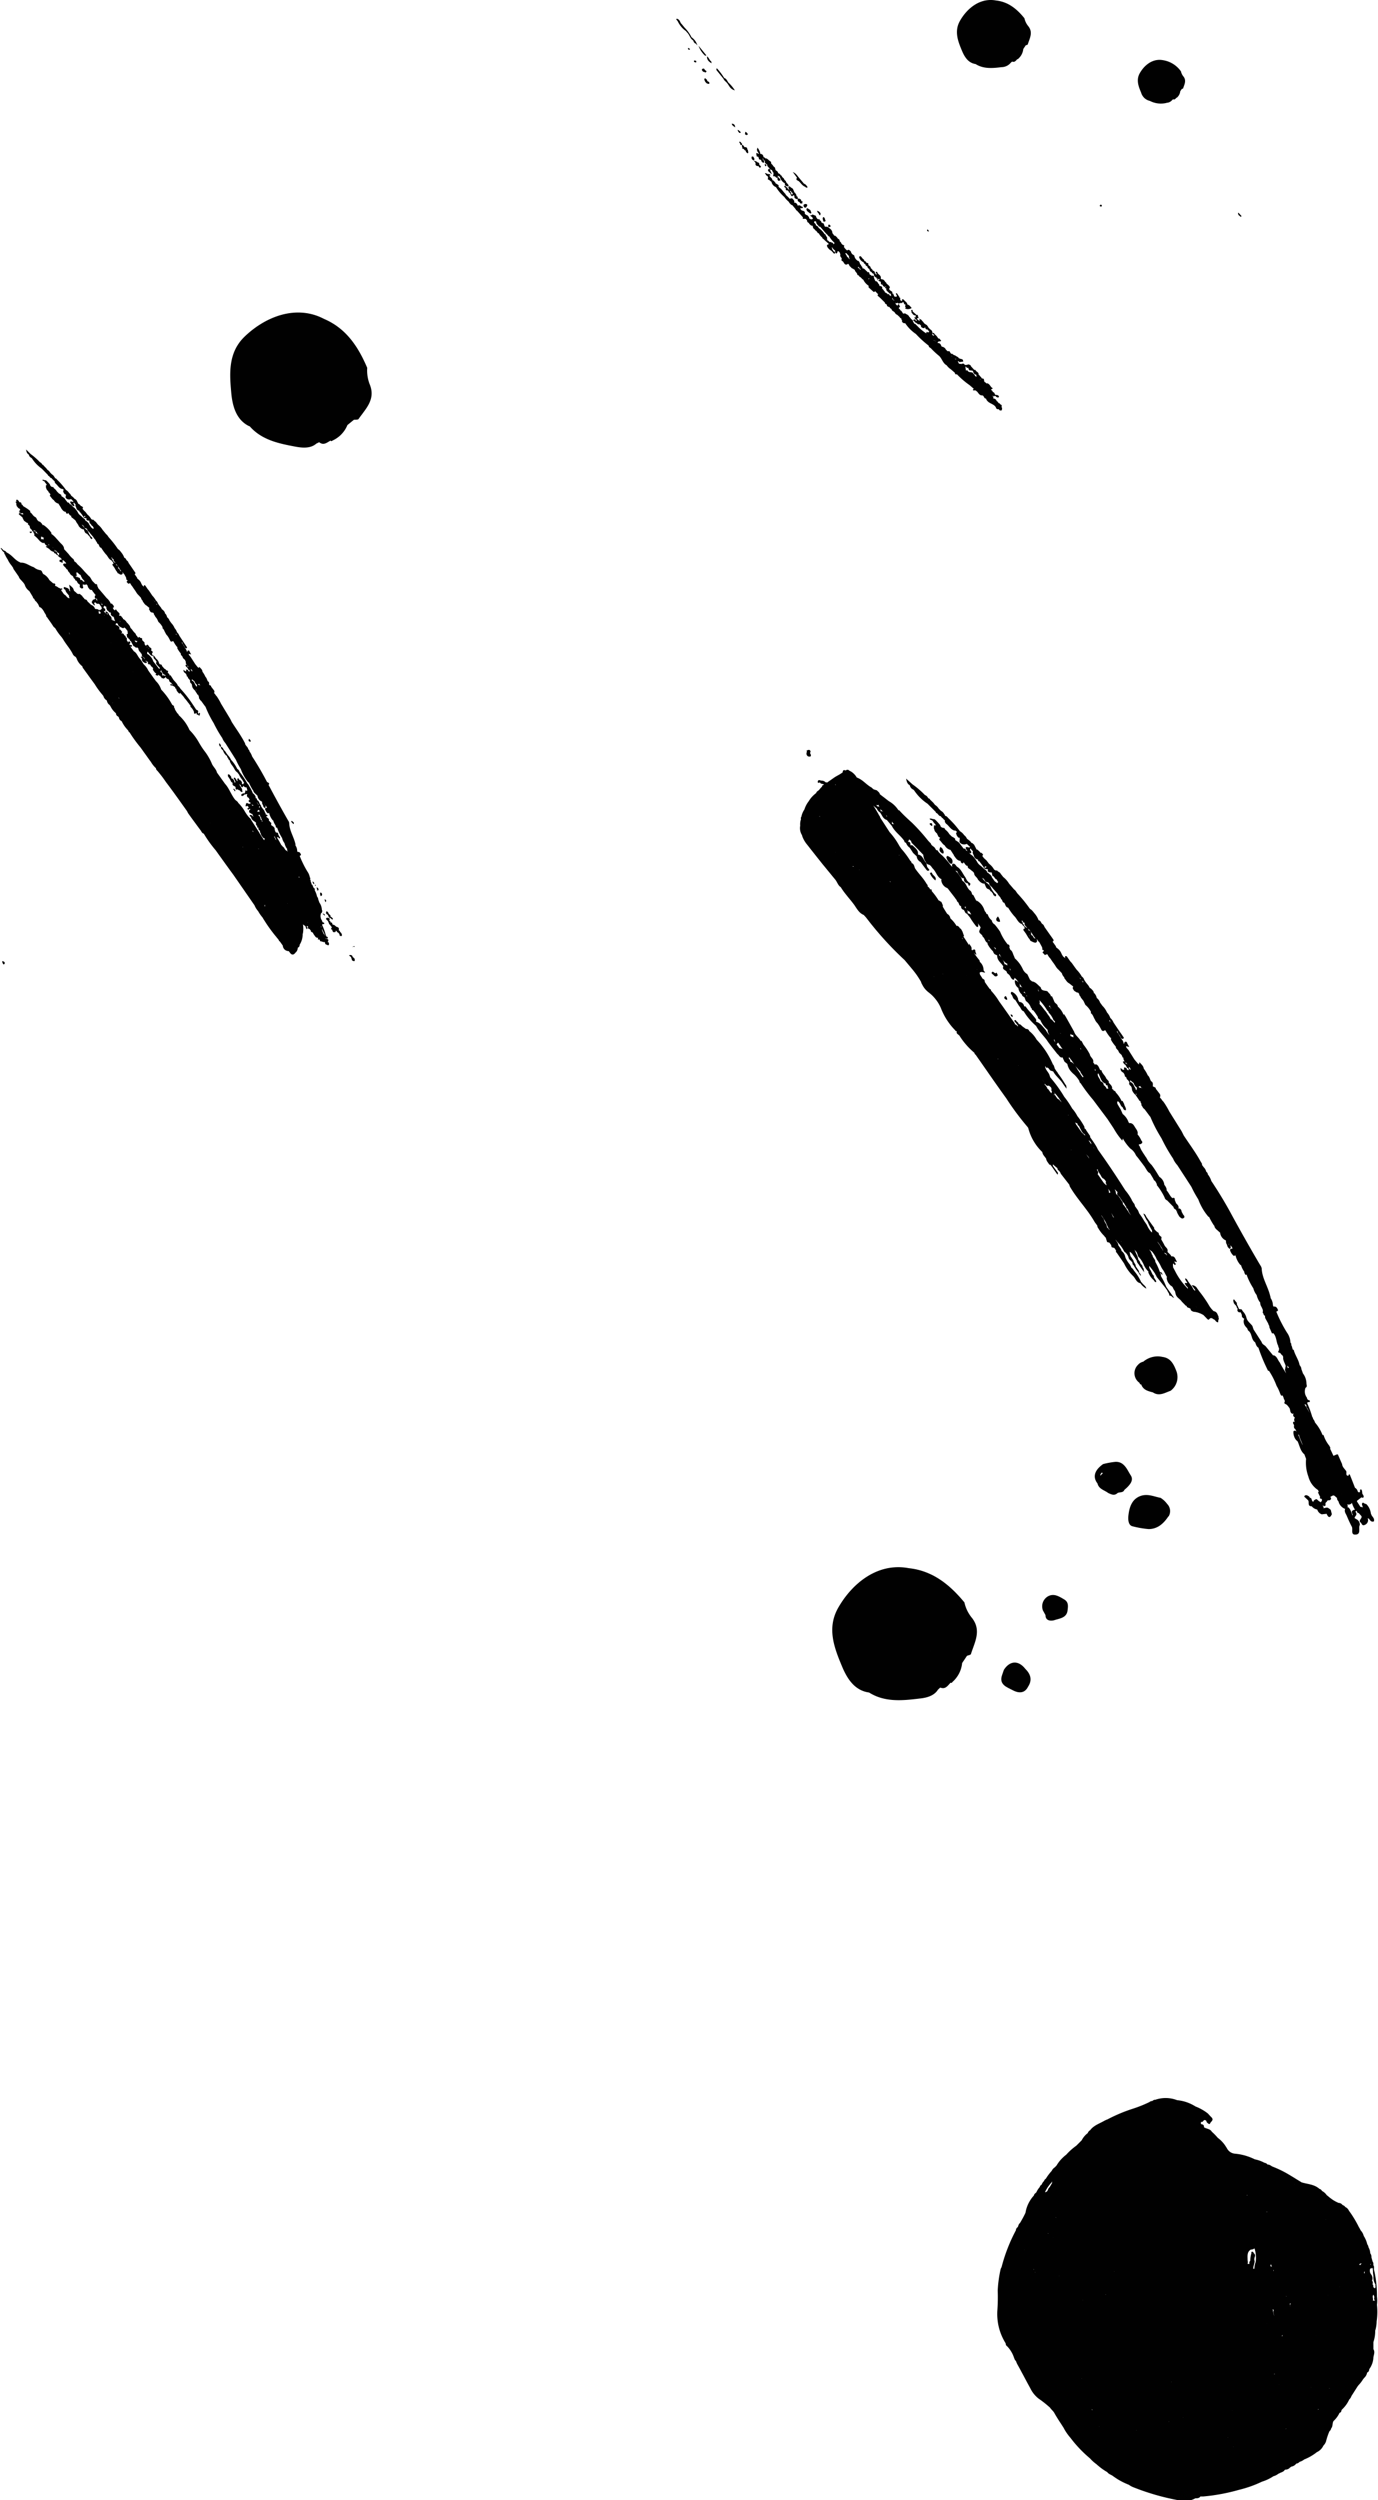 <svg id="Laag_1" data-name="Laag 1" xmlns="http://www.w3.org/2000/svg" viewBox="0 0 305.42 553.94"><path d="M55.17,163.81c-.19.33,0,.44.29.54a1.59,1.59,0,0,1,.13-.13,1.07,1.07,0,0,0-.42-.54v.13Z" fill="#010101"/><path d="M63.05,181.38c-.15.05-.15.18-.15.3l.15.15c.09.18.17.37.26.56l.12,0,.19.23.24-.12-.25-.3-.42-.57-.14-.29" fill="#010101"/><path d="M64.59,182.12c.13.14.26.29.4.43h.13c0-.1,0-.2,0-.3l-.45-.39a.2.2,0,0,0-.1.25" fill="#010101"/><path d="M43,166a.23.23,0,1,0-.06-.44.29.29,0,0,1-.29.22,1.62,1.62,0,0,0,.1.18l-.12.39.31.25.18.31c.09-.11.2-.07.31,0h0c-.13.14-.08.28,0,.43l.35.19a.23.23,0,0,0,0,.11,1.13,1.13,0,0,0,.71.93c.07-.2-.08-.35-.13-.53a.48.48,0,0,0-.23-.35.47.47,0,0,0,.16-.32.62.62,0,0,0-.61-.65.24.24,0,0,0-.12,0c0-.35-.23-.3-.42-.23a.36.36,0,0,0,.06-.25A.45.45,0,0,0,43,166" fill="#010101"/><path d="M71.3,201.52c-.13-.06-.24-.16-.39-.06.17.17.09.65.55.42l-.16-.36" fill="#010101"/><path d="M70.2,196.62c-.07.22.2.4.07.62,0,0,0,0,0,.06a.07.07,0,0,0,.09,0c0-.05.11-.1.17,0a.47.47,0,0,0-.34-.68" fill="#010101"/><path d="M72.25,199.78c0-.09,0-.18.07-.27l-.35-.3a1,1,0,0,0,.19.67l.09-.1" fill="#010101"/><path d="M59.8,186.8c-.45.24,0,.43,0,.65.72.17-.11-.36.17-.39.48-.1.07-.28,0-.43l-.18.06a1.17,1.17,0,0,1-.05.11" fill="#010101"/><path d="M71.54,202.39a.15.15,0,0,1,0,.09l.42.41c.15-.39-.22-.37-.4-.5" fill="#010101"/><path d="M59.44,186.67s.09,0,.13-.08h0c-.05-.12-.13-.17-.25-.11h0a.12.12,0,0,0,.09.18" fill="#010101"/><path d="M68.58,194.58c0,.09,0,.18.14.16l.09-.19a.15.15,0,0,0-.11-.08h0a.14.14,0,0,0-.13.1" fill="#010101"/><path d="M70,196.09l-.17-.07a.88.88,0,0,0,0,.15.31.31,0,0,0,0,.1c.08,0,.13,0,.15-.07H70l0-.12" fill="#010101"/><path d="M72.64,202.1c-.23-.34-.32-.18-.37.11s.2.29.28.45h.1l0,0,.21.49c.06.11.13.22.27.23v-.07l.43.38c.13.08.2,0,.24-.1a1.14,1.14,0,0,0-.57-.51c.12-.34-.21-.41-.35-.6h0a3.93,3.93,0,0,0-.21-.41" fill="#010101"/><path d="M71.22,198.48h.06a.46.46,0,0,0-.25-.74.61.61,0,0,0,0,.61,1.29,1.29,0,0,0,0,.19l.11,0a.2.2,0,0,0,0-.08" fill="#010101"/><path d="M64.88,192.36c0,.11,0,.21,0,.32a1.25,1.25,0,0,1,.36.59.24.24,0,0,1,.08.09.21.21,0,0,0,.28-.07c.14-.51-.18-.8-.53-1.07H65c.1-.41-.15-.48-.5-.45a.63.63,0,0,0,.34.59" fill="#010101"/><polygon points="64.54 191.77 64.54 191.77 64.54 191.76 64.54 191.77" fill="#010101"/><path d="M61.18,186.78l-.5-.52a.37.37,0,0,1,0-.11c0-.28-.13-.42-.41-.19,0,.1,0,.21.07.32l.11.07c.25.13.22.73.72.43" fill="#010101"/><path d="M61,188h0c.1-.08.06-.17,0-.26a.46.46,0,0,0-.39-.24c-.27.45.24.34.36.51" fill="#010101"/><path d="M57,183.06a1.29,1.29,0,0,0,0,.23c.12.07.25.16.4,0a.33.33,0,0,0-.39-.27" fill="#010101"/><path d="M68.94,198.19l.23.12c0,.14.09.19.2.22a1.09,1.09,0,0,0-.05-.17s0-.08,0-.12l-.23-.22c-.07,0-.12,0-.14.06l-.07,0a.3.3,0,0,1,0,.13" fill="#010101"/><path d="M69.22,195.36l0,.07.12.07a.38.38,0,0,0,.17.33.11.11,0,0,0,.1.06.17.17,0,0,0,.06-.1l-.05,0h0a.33.33,0,0,0,0-.14c0-.07-.08-.12-.09-.19l-.12-.1a.25.25,0,0,0,0,.07.28.28,0,0,0-.11-.08Z" fill="#010101"/><path d="M58.34,184.85l-.23-.1v.08l.2.14a.27.27,0,0,0,0,.12l.09,0a1.15,1.15,0,0,0-.06-.17.27.27,0,0,0,0-.12" fill="#010101"/><path d="M73,204c0-.14,0-.27.12-.35a.59.59,0,0,0-.79-.24.83.83,0,0,0-.07.13l.08.2.32.29c.08.18.17.36.25.55s0,.15.05.22c.24,0,.26.31.42.44s.13.16.18.24c-.26.26-.2.44.13.56-.09.17.09.28.1.43l.09.06h.32c.13,0,.19-.09.22-.2l-.06-.13a1.7,1.7,0,0,1,.24.09v0l0,.05.3.32.12,0c.08.2.3.33.24.58a.46.46,0,0,0,.41.16.26.26,0,0,0,.11-.28,1,1,0,0,0-.36-.61l-.07,0c.06-.25-.16-.3-.3-.42h0a.45.45,0,0,0,.07-.18.49.49,0,0,0-.27-.49c-.35,0-.55-.37-.85-.51a.37.37,0,0,0-.18,0l0,0c-.13-.07-.15-.2-.19-.32v0a.27.27,0,0,0-.08-.16.31.31,0,0,0-.28,0,.36.36,0,0,0-.11-.35L73,204" fill="#010101"/><path d="M52.11,175.3c.16-.28-.13-.37-.23-.54l-.17.05a.57.57,0,0,0,0,.14c.3-.08.12.45.44.35" fill="#010101"/><path d="M64.35,190.76a1.42,1.42,0,0,0,.08.18l.06.2c.18.07.41.09.31.38l.1,0a.27.27,0,0,0,.16-.08.3.3,0,0,0,0-.26c0-.18-.22-.21-.34-.3s0-.12,0-.19h0c0-.08,0-.16.08-.25s0-.1-.09-.16l-.41.26a1.42,1.42,0,0,1,.08.18" fill="#010101"/><path d="M62,187.7a.32.32,0,0,0-.16-.29l-.19-.07a.22.22,0,0,0-.15-.22c-.29-.14-.33.09-.41.26a.34.34,0,0,0,0,.1c.1.19.25.19.42.11v0c.1.16.14.37.35.44s.12-.19.12-.31" fill="#010101"/><path d="M66.24,193.29h0l0,0v0m0,.23a.57.57,0,0,0,0,.13,1.51,1.51,0,0,1-.09-.18l0,0,.09,0a.28.28,0,0,1,0,.09m2,2.71h0Zm-1.71-2.29,0,0s0,0,0,0h0c.1,0,.25,0,.21-.19s-.08-.24-.13-.37a.28.28,0,0,0-.11-.13h-.1s0,0,0-.05h0s0,0,.1,0a.61.61,0,0,1,0-.12l-.13-.08a.56.56,0,0,1,0,.12l0,0h-.09l-.15-.05a.14.14,0,0,0,0-.06l.08,0a.12.12,0,0,0,0-.15l-.43-.37-.23.09L66,193h.1l0,0,0,.06,0,.06s0,0,0,0,0,0,0,0-.05,0-.08,0l0,0,0,0,.11.08,0,.06a.18.18,0,0,0-.16,0h0c-.08.19-.25.35-.11.57l.66.57,0,.44c0,.06.05.11.07.17a.24.24,0,0,1,.28,0l.38.6.14-.18.16,0a1,1,0,0,0,.32.54c0,.31.26.47.44.67.12.39.55.59.63,1l.31-.31a.24.24,0,0,0,0-.12s.09.07.16.06l.13,0,.12,0,.13-.24c0-.2-.21-.22-.31-.33l-.37-.17-.09-.12h-.18a.31.31,0,0,0-.16-.06h0a.14.14,0,0,0,0-.06.43.43,0,0,0-.1-.09.45.45,0,0,1-.12-.16s0-.05,0-.08a.11.11,0,0,0,.08-.09c.05.09.12.12.24.06s-.11-.18-.22-.22a.06.06,0,0,0,0,.08l0,0h-.09v0l0-.07L68,196a.48.48,0,0,0-.35-.39.21.21,0,0,0,0-.11.37.37,0,0,0-.32-.28.19.19,0,0,0,.07-.12.24.24,0,0,0,0-.12.32.32,0,0,0,.25.14l.12.06c0,.1,0,.2,0,.3l.43.41a1.62,1.62,0,0,0,.1-.18,1.31,1.31,0,0,0-.39-.6c0-.17-.17-.32-.08-.5l-.38-.19a.31.31,0,0,0-.19.28s0,0,0,0c-.26-.22-.35-.63-.77-.68" fill="#010101"/><path d="M58,181.59l.1,0a.37.37,0,0,0-.22-.54c-.1.2.08.33.12.49" fill="#010101"/><path d="M78.5,209.61a1.89,1.89,0,0,0-.21.09l.29.12a.17.17,0,0,0-.08-.21" fill="#010101"/><path d="M78.24,209.83a.29.29,0,0,0,.05-.13l-.18.07.13.06" fill="#010101"/><path d="M62.55,188.92a.45.45,0,0,0-.11.4,1.21,1.21,0,0,0,.05.18c.16.36.53.53.71.86.11.15.2.32.39.39l.3.29a1.28,1.28,0,0,0,.49.63c0-.13,0-.26,0-.4s-.08-.27-.23-.31a.62.62,0,0,0,0-.38.49.49,0,0,0-.08-.18l-.07-.08.15-.25c0-.17,0-.23-.15-.23v0a.48.48,0,0,0-.26-.55c-.07,0-.1,0-.11.11s0,.11,0,.16a.56.56,0,0,0-.09.34l-.11-.15c-.17-.23-.19-.52-.34-.76a.45.45,0,0,0-.53-.09l0,0,.14-.24c-.07-.31-.24-.48-.55-.44a.05.05,0,0,1,0,0,.22.22,0,0,0-.18,0l-.16.07c0,.24.09.47.14.7l.27.11c.08-.06,0-.19.1-.27h0l.25.11" fill="#010101"/><path d="M78.62,212.88l0-.32c0-.13,0-.23-.2-.23v-.07a.74.74,0,0,0-.31-.27.12.12,0,0,0,0-.15.53.53,0,0,0-.63-.22l-.13.07.18.14.27.22.24.75v0c.19.08.36.23.58.11" fill="#010101"/><path d="M66.71,193.07l0,.06h0a.09.09,0,0,0,.12.07l-.06.12.18-.06-.1-.07a.09.09,0,0,0,0-.12h0a.21.21,0,0,0-.13,0Z" fill="#010101"/><path d="M66,210s0,.06,0,.1h0a.09.09,0,0,1,0-.1m-1.33-.54h0l0,0,0,0v.06l0,0h0m0,0h0m.56-3h0Zm-6.46-6.07a3,3,0,0,0,0,.45c-.1-.14-.18-.28,0-.45m5-.3h0l-.05.06s0,0,0-.07m-5.06-2.71h0v0a0,0,0,0,0,0,0m1.86-2.79h0M49.09,189a.08.08,0,0,1,0,.08.19.19,0,0,1,0-.08m8.26-.85a.13.13,0,0,1-.06-.19.89.89,0,0,0,.07.19h0m-3.57-.48a.14.14,0,0,0,0-.06l.12.07h-.14m-2.27-.18h0v0m-1.15-.38h0v0h0m-3.2-.23a.07.07,0,0,1,0,0,.43.43,0,0,0,0,0ZM54,186.2s0,0,0,0h0s0,0,0,0m-4.37-.8h0Zm0,0h0Zm7.7-7.09,0,0c-.2-.07-.19-.33-.35-.44a.57.57,0,0,1,0-.13,2,2,0,0,0,.38.54m.24.72a.47.47,0,0,0-.09-.06h-.09a2.91,2.91,0,0,0,0-.31.29.29,0,0,0,.22,0,.38.38,0,0,0-.08.33m3.72,7.21-.07-.08c-.07-.07-.14-.16-.25-.16a.29.29,0,0,0,0-.24,2.6,2.6,0,0,0-.25-.31l.13,0a.28.28,0,0,0,.12,0c0,.15.05.27.11.4a2.36,2.36,0,0,0,.22.38m3,2.85h0m-4.63-9.15h0a.12.12,0,0,1,.08,0l-.08,0ZM43.36,152.61a.67.67,0,0,0,.2.32.39.39,0,0,0-.15,0,2,2,0,0,0,0-.34m-.87-1.78h0c0-.1-.1-.2.05-.28l.54.46a1.22,1.22,0,0,0,.53.73s0,.08,0,.11a.55.55,0,0,0,0,.36.79.79,0,0,0-.26-.19s0-.07,0-.11c-.3-.34-.31-.93-.86-1.08m-.25-2.34h0a.6.6,0,0,0,0-.24.52.52,0,0,0,.16.14h.07a.93.93,0,0,0,.13.31l-.1.07h0l-.21-.29M24.88,124.08a.37.37,0,0,0,0-.18,1.65,1.65,0,0,0-.2-.31.17.17,0,0,0,.06-.1.9.9,0,0,1,.25.38l.21,0c-.14.41.22.58.39.84-.21,0-.31-.23-.49-.3a.39.39,0,0,0-.23-.36m-6.76-7.83a1.25,1.25,0,0,0,.34.19h0c.05.21.26.35.28.57-.2-.26-.42-.5-.63-.76m-6.94-7.39h0a0,0,0,0,1,0,0m7.69,5.46a.64.64,0,0,0,.1.13,1.06,1.06,0,0,0-.26.17,1.59,1.59,0,0,0-.13-.13l0,0c.06-.11.16-.12.26-.15m13.29,16.1h0v0m2,2.67-.21-.1a.45.45,0,0,1,.21.1m0,0,0,0,0,0m.32.4c-.09-.12-.16-.24-.26-.35a.39.39,0,0,0,.21.13h0a.24.24,0,0,0,0,.23m1.1,1.87v0h0m3.72,5.36h-.05v0a.76.76,0,0,0-.24-.23.39.39,0,0,0,.21-.08.32.32,0,0,0,.08.33M66.79,191h0m4.42,14.49a1.23,1.23,0,0,0-.12-.26.57.57,0,0,1,.15.12l0,.14h0m.86,1.79s0,.09,0,.14h0a.06.06,0,0,0,0,0c-.11-.17-.15-.41-.38-.48,0,0,0-.05,0-.1a3.36,3.36,0,0,1-.39-1,.43.43,0,0,0,.09.1c.22.47.45.93.67,1.4m.58,1.38a.6.6,0,0,1-.06.19h0a.51.51,0,0,0,0-.21h.08l0,0M59.28,187.16l0,0h0l0,0m-3.11-8.8a.06.06,0,0,0,0,0h0a.28.28,0,0,0,0,.09.51.51,0,0,0-.16.11h0a.29.29,0,0,0-.19-.15h0c0-.08,0-.15,0-.22a.39.39,0,0,0,.39.2M58,182h0c0-.06,0-.12.07-.19l.07,0a.34.34,0,0,0,.07.19l-.2,0m-.78-1.35.22-.13.2.08a2.17,2.17,0,0,0-.07.24c.2.09.3.32.52.39l0,0c-.19.15,0,.38-.07.54l-.2-.16-.07-.09-.05,0a0,0,0,0,1,0,0c.11-.25-.07-.41-.16-.6a.82.82,0,0,0-.36-.28m.11-1.17a.38.38,0,0,0,.25.07.33.33,0,0,0,0,.39s0,0,0,0-.26-.15-.41-.07l-.12,0,.21-.48a.2.2,0,0,0,0,.09m4.08,6.79h0l0-.05,0,.05M43.83,151.59a.53.53,0,0,0,.35-.1.39.39,0,0,0,.3.37v0c-.15,0-.29-.11-.44-.08a1,1,0,0,0-.21-.21m19.86,37.83h0v0h0m-18.58-34.6h0m2.61,3.27h0a.05.05,0,0,1,0,0m.24.6v0Zm20.29,45.74s0,0,0,0-.16-.05-.16-.13a.17.17,0,0,0,.18.1m-1.83-11.22v0a.05.05,0,0,0,0,0h0m-.08,1.31s0,0-.07,0a1.5,1.5,0,0,0-.09-.18l.09-.13a2.86,2.86,0,0,1,.07.28M28.28,126.74h0Zm6.35,7a.38.38,0,0,0,.22.15l0,0a.55.55,0,0,0-.05.17,2.61,2.61,0,0,0-.2-.3m-1.27.22s0,0,0,0h0v0m1.75.62Zm15.18,27h0a.1.1,0,0,1,0,0h0s0,0,0,0m8.25,16.56a.14.14,0,0,0,.08-.05c0,.05,0,.09,0,.13a.27.27,0,0,0-.1-.08m-2.28,6.14c-.1,0-.31,0-.18-.23l0-.09a3.09,3.09,0,0,0,.14.32ZM43.7,182.41h0m2.9-.16.07.06-.05,0s0-.07,0-.1m-3.14-.68h0m8.2-1.77,0,0,0,0h0m-10,0h0m6.69-.79s0,0,0,0h0l0,0m3.11-2.12h0v0h0M40.3,173l.09,0,0,0L40.3,173m4.91-3.18s0,0,0,0a0,0,0,0,1,0,0h0m-17-8.48a.32.32,0,0,1,0-.09,1,1,0,0,0,.08.14l-.05-.05M25,155.68l-.09.12a.11.11,0,0,1,.09-.12m1.21-1.05h.08a.13.13,0,0,1,.16.1l-.24-.09m8.39-3.72h0l-.12.16a.45.45,0,0,1,.12-.16m-8.2-1.81.06,0v0l-.05-.06m3-.13a.3.3,0,0,1,.12,0l-.11,0a0,0,0,0,0,0,0m-6.46-2.13h0s0,0,0,0,0,0,0,0m-5.4-2.65.08,0h-.08v-.05m7.06-1.69h0a.36.36,0,0,1,.07.1l-.08-.1m2.55,0h0Zm-11.84-2.29a.56.56,0,0,1,.07.5,2.51,2.51,0,0,0-.07-.5m-2-2.12,0,0a0,0,0,0,0,0,0h0m9.89-1.2,0,0,0,0h0m-.17-.5c.07,0,.11,0,.13,0l0,.1a.75.75,0,0,0-.16-.15m-1-.3h-.1c0-.1-.06-.2-.05-.29s.05-.3.06-.4c0,.17.16.27.35.35,0,.08,0,.17.07.26a.38.38,0,0,1-.26.11l-.07,0m-2-.72.08,0-.05,0,0-.07m3.79.92h0a.14.14,0,0,0,0,.11l-.18-.26a.79.79,0,0,0,0-.13.51.51,0,0,1,.24.28m.94,1.11a.27.27,0,0,0,.1.06l-.08.08,0,0a.4.4,0,0,0-.2-.09l0,0a.2.2,0,0,0,.05-.15.1.1,0,0,0-.05-.06l.05,0h0l.22.11a.36.36,0,0,0,0,.11m-6.42,3.15v0h0l0,0M4,127l0,0a.75.75,0,0,1,.07.12L4,127m3.47-.55,0,0a0,0,0,0,0,0,0v0m-4.34-1a0,0,0,0,1,0,0h0v0s0,0,0,0m12.76,6,.05,0,0,0,0,0M22.62,134h-.09a1.24,1.24,0,0,0-.06-.29l.08.06h.1a.9.9,0,0,0,.08.23l.06.21h0a.29.29,0,0,0-.13-.22m-1.11-.61,0,0h0a0,0,0,0,0,0,0m5,4.31.09-.06.06.1a.28.28,0,0,0-.15,0m-4.2-4.11a.43.43,0,0,0,0-.11.45.45,0,0,0,.11.13l-.09,0m-.48-.36h0m2.57,1.4h0m2,2.4h0M16.07,127Zm-2.43-2.48,0,.06,0-.06m-1-2s0,0,0,0c0-.28-.22-.35-.45-.4h-.11s0-.07,0-.11a.13.13,0,0,0,0-.12,2.09,2.09,0,0,0,.48.22s0,0,0,0l.07.15c.12.17.25.31.49.26h0l0,0a.64.64,0,0,0,0,.47l-.2,0-.34-.49m-1.86-2a2,2,0,0,1,.2.28.28.28,0,0,0-.21,0,.33.33,0,0,0,0-.32M9.1,118.93h.23l.13.11a.34.34,0,0,0,.27.06c0,.08-.07.16-.11.23l.05.07s0,0,0,0a.27.27,0,0,0,0,.15l-.08,0h0a.16.16,0,0,0-.06-.08l-.16,0H9.22l-.05,0-.08,0a1.08,1.08,0,0,0,0-.44m-1.19-1.25-.06-.06a.31.31,0,0,0-.25,0s0,0,0,0a.17.17,0,0,0-.15-.11.27.27,0,0,0,.06-.17.43.43,0,0,0,.41.16h0a.14.14,0,0,0,0,.14c.27.1.31.47.58.57l0,.07a1.11,1.11,0,0,0-.54-.3h0a.43.43,0,0,1,0-.35M10,120l0,0h0Zm6.51,5.77h0Zm-4.83-4.48s0,0,.06,0l.06.1a.35.35,0,0,0-.12-.07m.47.41,0-.08-.05,0,.12.06a.19.19,0,0,1,0,.07m4,5Zm0,0h0m.4.21h.05s0,0,0,0l0,0m1.36.81a.53.53,0,0,0,.11.15.13.13,0,0,0,0,.09.6.6,0,0,0,.09.15c.19.2.36.42.54.62l0,.05a.75.75,0,0,0-.26,0l-.07,0-.15-.19a.35.35,0,0,0-.49-.13.41.41,0,0,0,0-.19c-.07-.14-.08-.32-.28-.35l-.52-.21a.12.12,0,0,0-.06.08l-.07,0h0a.17.17,0,0,0-.1-.15.5.5,0,0,1,.05-.13l.27.1a1.72,1.72,0,0,1-.07-.21l-.11,0h0a.15.15,0,0,0,0-.2.23.23,0,0,0,.1-.07c0-.14-.1-.18-.2-.22h0a.45.45,0,0,1,.34-.15l.14.11a1.7,1.7,0,0,0,.62.48l0,.06a1.06,1.06,0,0,0,.12.34m3.42,1.93-.12,0h0l.11.06m11.14,13.4c0,.05.07.1.1.16a.38.38,0,0,0-.19,0,.2.2,0,0,0,.09-.13Zm.36.52a.5.5,0,0,0,0-.13l.09,0h0a.3.3,0,0,0,0,.1m1,1.73a.61.61,0,0,0,.13.5,2.5,2.5,0,0,1,.56.73l0,0h0c-.23.19-.11.36,0,.53s.43.49.65.72l.07.09c0,.08-.07.16-.19.16-.43-.54-.85-1.09-1.27-1.63a3.14,3.14,0,0,0-1.26-1.63s-.06,0-.1,0l0-.07c0-.17,0-.35.13-.47s0,0,0,0a1.33,1.33,0,0,0,.23.3c.26.35.52.69,1,.68M29.83,142a.33.33,0,0,0,.1-.14.4.4,0,0,0,.32.16.18.18,0,0,0,.14,0v0h.06a.19.19,0,0,0-.05.13l0,0-.1.17-.32-.11a0,0,0,0,1,0,0c0-.14-.05-.22-.19-.23m2.75,3.67ZM43.36,157.9h0Zm.63.58h0Zm0,0h0m8.5,15.39h0v0s0,0,0,0M25.94,126.15a.22.22,0,0,0-.09-.1l.11,0s0,.09,0,.13M65.58,211a1.45,1.45,0,0,0,.41-1c.25-.15.46-.32.41-.65a4.36,4.36,0,0,0,.68-2.38,1.27,1.27,0,0,1,.06-.18,5.92,5.92,0,0,0,0-2c.2.25.6.3.66.69h-.06c.09.14.18.29.28.43l.06-.13c.14-.19.06-.31-.12-.4a.32.32,0,0,0,.06-.23l.27.12h0a.46.46,0,0,0,.06.5l.29.08c.08.11.13.25.27.31a.22.22,0,0,0,.09.3l.33.18.19.37c.28.32.42.83,1,.77,0,.14-.15.27,0,.41.1-.11.21,0,.32,0s0,.46.32.37l.63.19c.16-.11.2,0,.25.14h0c0,.46.46.37.67.58.31-.17.29-.42-.07-.93h0c.29-.22.11-.36-.09-.5-.06.07-.16,0-.24,0h0a.16.16,0,0,0-.15,0,.19.19,0,0,0,0-.13,1.35,1.35,0,0,0,.34.11c.33-.39.08-.44-.15-.51,0-.09-.07-.2-.13-.29a13.72,13.72,0,0,0-.81-2.25l-.07,0v0l.08,0c0-.17,0-.25.22-.24s.25,0,.22-.17-.14-.15-.26-.17a.55.55,0,0,1-.22-.41,1.66,1.66,0,0,1-.21-1.65h0c.32-.15.19-.46.17-.67A2.87,2.87,0,0,0,70.8,200h0l-.27-.73c0-.28-.15-.47-.28-.68-.15-.9-.72-1.64-1-2.53a.13.13,0,0,0-.13,0,7.19,7.19,0,0,0-.27-.78,1.1,1.1,0,0,0,0-.18.38.38,0,0,0-.13-.26h0a3.17,3.17,0,0,0-.55-1.68,22.29,22.29,0,0,1-1.75-3.53c.13-.09.37-.1.25-.37s-.27-.54-.64-.49c-.16,0-.11-.18-.16-.27a2.2,2.2,0,0,0-.38-1.17l0-.27c-.34-1.61-1.35-3-1.39-4.72a1.15,1.15,0,0,0-.22-.51q-2.25-3.94-4.37-7.95a.18.18,0,0,0,.1-.08c.17-.21-.12-.37-.31-.49a.14.14,0,0,0-.09,0,65.31,65.31,0,0,0-3.33-5.71,3.57,3.57,0,0,0-.58-1.11.56.56,0,0,0-.25-.44,1.5,1.5,0,0,0-.42-.73l-.28-.39c0-.23-.12-.38-.21-.56-.81-1.54-1.84-2.93-2.77-4.39-.12-.25-.23-.5-.37-.74l-2-3.31a12,12,0,0,0-1-1.7c-.18-.13-.24-.35-.4-.5l-.16-.19c.27-.43-.14-.7-.33-1-.1-.13-.21-.26-.31-.4,0-.35-.39-.27-.52-.47a.36.36,0,0,1,0,.09l0,0,.07,0c0-.3.08-.64-.28-.81-.2-.33-.25-.73-.54-1a5.76,5.76,0,0,0-.66-1.13c0-.5-.47-.75-.7-1.11v.06l0,.07A.45.45,0,0,0,44,148a.45.45,0,0,0-.18-.18l-.57-.7c-.31-.52-.64-1-1-1.56-.15-.23-.41-.39-.43-.7h0l.55.14c-.08-.16-.17-.31-.26-.46l-.18-.37c-.35-.17-.38.1-.45.31a.46.46,0,0,0-.07-.07s0-.09,0-.13a2.86,2.86,0,0,0-.22-.47,1.6,1.6,0,0,1-.29-.44,6.13,6.13,0,0,0-.65-1,.59.59,0,0,0,.19,0c0,.38.37.59.45.93a1.24,1.24,0,0,0,.23.32.43.43,0,0,0,.19,0c.1,0,.17-.11.12-.23-.27-.42-.56-.83-.83-1.25l-.84-1.27a2,2,0,0,0-.52-.77,2.5,2.5,0,0,0-.54-.93,3.65,3.65,0,0,0-.72-1.11l-.41-.57a1.54,1.54,0,0,0-.54-.74v0h0s0,0,0,0a1.53,1.53,0,0,0-.41-.82l-.06,0c0-.39-.3-.61-.54-.87l-.09,0-.26-.45-.43-.54-.27-.42a1,1,0,0,0-.4-.57,5.15,5.15,0,0,0-.83-1.13L33,130.83c-.09-.09-.17-.19-.26-.29l-.56-.83c-.17-.07-.31-.11-.3.16a.75.75,0,0,0,.05.16,1,1,0,0,1-.18-.17c-.23-.12-.31-.36-.43-.56a2,2,0,0,0-.56-.84l-.36-.31a.28.28,0,0,1,0-.13l-.56-.8c.12-.07.21-.16.16-.32l-1.37-2c-.18-.21-.19-.51-.44-.66s-.26-.6-.64-.65a3.74,3.74,0,0,0-.71-1.24,3.89,3.89,0,0,0-.46-.53l-.24-.17a22.65,22.65,0,0,0-2-2.56c-.21-.23-.32-.54-.59-.71l-.56-.68-.26-.31a4.21,4.21,0,0,0-1-1.13c-.15-.18-.29-.36-.43-.55s-.45-.29-.57-.55l-.26,0-.25-.15a3.08,3.08,0,0,0-.84-1l-.42-.56-.42-.4-.26-.35.14-.25-.27-.29H18l0,0c-.17-.17-.32-.35-.5-.5a.25.25,0,0,0-.12,0l-.42-.84c-.15-.09-.24-.3-.44-.29h0a1.69,1.69,0,0,0-.38-.42l-.37-.3a1.36,1.36,0,0,0-.45-.58,2.07,2.07,0,0,0-.7-.68,16.2,16.2,0,0,0-1.91-2.22c-.15-.17-.28-.38-.55-.38,0,0,0-.06,0-.09s0-.14-.11-.17a1.3,1.3,0,0,0-.56-.6l-.38-.39a1.67,1.67,0,0,0-.6-.61c-.09-.12-.18-.25-.28-.37l-.56-.56c0-.09-.05-.15-.15-.12l-.17-.16a1,1,0,0,0-.5-.47,14.35,14.35,0,0,0-2.07-1.82l-1-1c.08.47.17.9.6,1.12a1,1,0,0,0,.54.72l.15.12a8.1,8.1,0,0,0,2.19,2.29l1.38,1.41a.19.19,0,0,0,0,.13c.36.07.42.57.82.57a1,1,0,0,0,.36.39v0a.67.67,0,0,0,.24.26l.07,0c0,.08,0,.17,0,.26l.18.27c.47.36.74,1,1.33,1.18a.27.27,0,0,0,.23,0,1.24,1.24,0,0,0,.28.22l0,0c-.06.13-.27.23-.11.41a.42.42,0,0,0,.09.25c.12.17.19.39.47.35h0v0c0,.19,0,.4-.08.58a.48.48,0,0,0,.06.18.79.79,0,0,0,.53.34,1,1,0,0,0,.65-.08,3.78,3.78,0,0,0,.54.52c-.21.27-.54-.15-.75.11a1,1,0,0,0,.22.48c.19.18.31.46.63.49.2-.2,0-.34-.07-.5s-.05-.27.09-.3a.08.08,0,0,0,0,0,1,1,0,0,0,.35.4h0c-.18.33.14.6.17.9a.89.89,0,0,0,.58.52l.08,0c0,.09,0,.17,0,.26h.11l.43.55.29.42c.05.1.09.2.13.29h.13c.05.23.67-.13.43.41l.12.15a1.56,1.56,0,0,0,.52.11l.06,0a.86.86,0,0,0,0,.27s0,0,0,0,.09.23.05.34H20l.07.11c.17.14.22.43.48.47v0a1.22,1.22,0,0,0,.18.34l.06.07a.55.55,0,0,1-.18.22l0,0a1.29,1.29,0,0,0-.21-.19,1.09,1.09,0,0,1-.17-.13c-.17-.24-.33-.48-.5-.71l0-.08a1.52,1.52,0,0,0-.43-.48c-.12-.08-.18-.26-.37-.19a.28.28,0,0,0,0-.12c-.11-.33-.44-.43-.65-.66s-.31-.31-.48-.44a1.77,1.77,0,0,1-.56-.68l-.09-.16a6.07,6.07,0,0,0-.63-.81l-.14-.12c-.38-.17-.47-.71-1-.74.07-.19-.09-.26-.23-.33a.39.39,0,0,0-.15,0l-.58-.74c0-.08-.1-.16-.16-.24l-.26-.19-.42-.28h0c.12-.25-.14-.3-.25-.42l-.28-.15q-.19-.21-.42-.42a2.3,2.3,0,0,0-.67-.72l0,0a2.54,2.54,0,0,0-.16-.28.71.71,0,0,1-.61-.26s0,0,0,0-.09-.23-.15-.34-.39-.46-.6-.67l-.14-.13c-.11-.12-.26-.09-.4-.11l0,0a.69.69,0,0,0-.53-.07.51.51,0,0,0,.41.27l.13.15c.12.27.38.44.5.71h-.22c0,.12,0,.25,0,.38l-.06.06c.17.19.09.5.33.66,0,.06.08.12.11.18.2.06.13.31.29.4s.2.31.35.41c-.12.12-.24.25-.07.42s.45.66.81.86a1.5,1.5,0,0,0,1,.75l.42.68c.11.11.13.28.23.4.26.36.51.74,1,.74a.4.4,0,0,0,.26.43c.23,0,.21-.13.19-.24a2.46,2.46,0,0,1,.3.4c.12.14.23.29.45.28h0a.27.27,0,0,0,0,.23.57.57,0,0,0,.35.31c.2.26.56.38.69.71s.49.66.62,1.06c.31.35.6.72,1.14.7h0a.16.16,0,0,0,0,.15c.16.29.2.65.57.79s.27.38.52.44l.3.41c0,.06,0,.1,0,.16.16,0,.27.36.43.14s-.12-.33-.25-.47-.13-.16-.19-.25l-.26-.4a1.94,1.94,0,0,0-.92-1.14,0,0,0,0,0,0,0,.26.26,0,0,0,0-.12l.39.12.14.15c0,.39.43.52.58.83l.78.91c.13.35.52.54.58.93.29.11.16.57.52.61.22.28.19.75.66.85a10.35,10.35,0,0,0,1,1.4c.46.41.59,1.1,1.23,1.34h0l.14.21a.79.79,0,0,0,.15.12l.22.41h0c-.14.06-.32.09-.26.32l.41.57.41.71.24.3c0,.27.3.27.45.4s.58.3.77-.13a.51.51,0,0,0-.34-.48l-.16,0-.27-.48-.11,0-.14-.25,0-.06a.51.51,0,0,0-.15-.42,1.38,1.38,0,0,0-.34-.18c.13-.13,0-.26-.09-.39a4,4,0,0,0,.32.4,7,7,0,0,1,.56.82c.21.3.37.65.74.81l.15.27.15.13.4.72.12.57h.15c.17.22-.09.28-.15.42.14.14.27.29.41.44a.62.62,0,0,1,.41-.12h0a2.4,2.4,0,0,0,.34.55l.12.14c.16.26.33.51.51.76s.31.46.45.69a2.85,2.85,0,0,0,.42.49c.18.18.35.38.53.57a1.35,1.35,0,0,0,.4.69h0v.14c.27.3.42.69.81.88l.68.56c-.25.28.06.47.13.7s.39.33.67.32l.19.24c-.06.25.23.36.24.57l.43.56c.11.23.22.46.32.69a3.77,3.77,0,0,1,.91,1.15l0,.27c.37.25.41.7.64,1a1.92,1.92,0,0,0,.44.65l.28.43c.13.24.26.48.38.72s.41.15.6,0l.14.22a7,7,0,0,0,.72,1.08h.08c0,.11,0,.23,0,.34a6.46,6.46,0,0,0,.78,1.15,2.17,2.17,0,0,1,0,.25l.4.48c0,.32.32.47.52.69l.18.4s0,0,0,.05h0a.81.81,0,0,0,.23.66,3.19,3.19,0,0,1,.31.33l.14.19-.18-.15a.3.3,0,0,0-.16,0c.08-.18,0-.29-.15-.39h-.28a.8.8,0,0,0,.41.58l.3.54h.12l.14.25h0a.36.36,0,0,0-.11.17c-.06-.08-.12-.19-.24-.16a.19.19,0,0,0-.08-.25c-.13,0-.25-.26-.4,0,.12.28,0,.36-.24.23a2.06,2.06,0,0,1-.31-.28.67.67,0,0,0,.39.75c.15.2.34.39.31.67l.25.18a.52.52,0,0,0,.25.44l.26.37,0,.06a.47.47,0,0,0,.06.4l.14.14c.26.22.19.55.29.83a2,2,0,0,0,.54.72l.55.84a.26.26,0,0,0,.27.19.47.47,0,0,0,.11.39c0,.13,0,.26,0,.39l.09,0a1.14,1.14,0,0,0,.42.57l.83,1.14.11.13a23.23,23.23,0,0,0,1.82,3.63,26.18,26.18,0,0,0,1.89,3.29h0a3.65,3.65,0,0,0,.68,1.11c.78,1.22,1.55,2.45,2.33,3.68a17.58,17.58,0,0,0,1.11,2.1,9.67,9.67,0,0,0,1.66,2.95.15.15,0,0,1,.11,0A11.85,11.85,0,0,0,56,175l.16.2a.45.45,0,0,0,0,.11,1.43,1.43,0,0,0,.43.54l.49.46a1.58,1.58,0,0,0,1,1.31h0c0,.22,0,.46.14.65s.09.28.14.42l.25.31c.22,0,.24-.12.26-.27a1.28,1.28,0,0,0-.07-.28.71.71,0,0,0,.14.1l.24.41c-.15.09-.45,0-.43.31a2,2,0,0,0,.6.94l.3-.08v0a3.85,3.85,0,0,0,.8,1.62.14.14,0,0,0,.09,0,3.9,3.9,0,0,0,.53,1.13s0,0,.07.06l-.07-.06c0,.2.11.35.18.52l.25,0,0-.05a.25.25,0,0,0,0,.07l-.06,0a10,10,0,0,0,1.09,2.26l0,0,0,0a2.67,2.67,0,0,0,.53,1.13,3.46,3.46,0,0,0,.45,1.11l.13.14a1.13,1.13,0,0,0,.18.7,1.28,1.28,0,0,0-.46-.35,2,2,0,0,1-.39-.57c-.12-.16-.32-.23-.41-.41a.84.84,0,0,0-.2-.18l-.44-.81c-.17-.3-.35-.59-.52-.88l.18-.09c.2,0,.24.59.53.13l-.19-.25c-.07-.14-.15-.28-.23-.41h0c0-.26-.08-.51-.44-.47l-.22-.15a.42.42,0,0,0-.14-.36.11.11,0,0,0,0-.11c.05-.56-.38-.77-.76-1,0-.09,0-.18-.07-.27.27-.32-.17-.33-.23-.52s-.1-.16-.22-.15a.1.1,0,0,0,0,0v-.33a.68.68,0,0,0-.36-.4h-.07c.06-.08,0-.14-.06-.17L59,181c0-.22.24-.17.37-.24-.15-.09-.21-.35-.47-.24a.83.83,0,0,0-.21-.56,1.05,1.05,0,0,0-.33-.6l-.48-.67a.41.41,0,0,0-.17-.37c-.26-.35-.26-.9-.78-1.07.14-.28-.08-.35-.27-.43,0-.21,0-.43-.17-.59a1.12,1.12,0,0,0-.44-.45,7.44,7.44,0,0,0-.83-1.61,1.36,1.36,0,0,0-.39-.56,19,19,0,0,0-1.74-2.6,1.12,1.12,0,0,0-.51-.66,8,8,0,0,0-1.37-2,3.36,3.36,0,0,0-.68-1l-.38-.51a1.79,1.79,0,0,0-.5-.63c-.18-.29-.28-.64-.66-.74a1,1,0,0,0-.36-.79c-.14.23,0,.43.06.64l.28.15c-.07.4.26.58.47.82a2.46,2.46,0,0,0,.54.94.17.17,0,0,0,.1.1.18.18,0,0,0,.22.1s0,0,0,0c0,.4.34.61.42.95a.22.22,0,0,0,.22.07.77.77,0,0,0,.15.56,2.61,2.61,0,0,0,.28.48,4.25,4.25,0,0,1,.31.43c.2.28.33.59.52.86a2.25,2.25,0,0,0,.4.36l.06,0a.14.14,0,0,0,0,.11c.11.07.16.2.26.28l.06.11c.05.11.11.21.16.32a5,5,0,0,0,.53.77c.14.19.23.42.37.62a.64.64,0,0,1,.08.14.27.27,0,0,0-.2.29c-.15,0-.3-.09-.33-.27l.06-.14-.25-.41c-.16-.12-.39-.13-.46-.36s-.2-.17-.33-.05a1,1,0,0,0,.11.58.6.6,0,0,0-.25-.16h0c0-.1-.1-.2-.15-.3s-.12-.17-.18-.26-.21-.21-.31,0,.32.37.21.65l.15.11a.33.33,0,0,0,0,.24.3.3,0,0,0-.29-.06h0a.33.33,0,0,0,.07-.13c-.11-.38-.28-.71-.72-.78h0a.1.1,0,0,0,0-.05.45.45,0,0,0-.07-.37c-.19-.18-.29-.53-.66-.44V172l.46.68,0,0c.16.27.2.63.56.74,0,.11,0,.21,0,.32a.56.56,0,0,0,0,.12c.09.11.17.24.33.27a4,4,0,0,1,.34.23,2.44,2.44,0,0,1,0,.27.11.11,0,0,1,0,.11c.14.29.35.2.55.12h0l0,.06,0,.07c.22.1.49.12.58.4.77.34.17-.35.35-.45a.09.09,0,0,0,0-.05.06.06,0,0,0-.07,0c0-.26-.23-.44-.34-.66l-.1-.17c-.08-.13-.14-.27-.21-.41.07.07.13.15.2.23a.55.55,0,0,0,.18.06.11.11,0,0,0,.06,0c-.11.35.1.45.41.46l.15-.36a.53.53,0,0,0,.5.4l.05,0,0,0a.26.26,0,0,0,.23.08.22.22,0,0,0-.05.11.58.58,0,0,0,.06.26l.06.11c0,.2-.13.26-.41.12a.18.18,0,0,0,0,.28.68.68,0,0,0-.17.35v.06c-.26-.12-.48.05-.71.16-.06.12-.1.23,0,.34a.3.3,0,0,0,.34,0c.16-.08.23-.26.41-.31v0c.17.06.35-.13.53-.05a.22.22,0,0,1-.05.11.56.56,0,0,0,.37.72h.06a.43.43,0,0,0,0,.19,2.51,2.51,0,0,0,.19.24.37.37,0,0,0-.26.16.22.22,0,0,0,0,.18c.12.13.23.27.41.26v0a.65.65,0,0,0,0,.28l-.19-.06-.14.12a.87.87,0,0,0-.11-.09.57.57,0,0,0-.52-.09l-.15.58.12.17c.26-.36.4-.06.56.11h0a.51.51,0,0,1,0,.13l-.3.2.23.27.26-.23.25.11h0l0,0a.89.89,0,0,0-.33.31,2.38,2.38,0,0,1,0,.26s0,0,.07.06l0,.06v.06l.38.17c.09.15.19.16.3.08a.84.84,0,0,0,0,.17,2,2,0,0,0,.2.38.27.27,0,0,0,.08.07.73.73,0,0,1-.38-.24,1,1,0,0,0-.17-.1.37.37,0,0,0-.29,0,.19.19,0,0,0,0,.26l.22.13a1.55,1.55,0,0,0,.43.78l.68.48c0,.08,0,.16,0,.24,0,.27.1.47.35.53h0a.31.31,0,0,0,.09.26,1.39,1.39,0,0,0,.15.19.17.17,0,0,0-.06.17,1.19,1.19,0,0,0,.08.2.29.29,0,0,0,.14.13h.06l.09.26a.38.38,0,0,0,.15.37h0a.06.06,0,0,1,0,0,1.24,1.24,0,0,0,.25.63c.15.19.25.45.53.51h.1a.78.78,0,0,0,0,.14l-.12.31c-.43-.65-.87-1.3-1.26-2l-1.59-2.47a1.18,1.18,0,0,0-.43-.55,8.79,8.79,0,0,1-1-1.38,8.61,8.61,0,0,0-1.46-1.89c-.14-.36-.52-.49-.75-.78-.84-1.09-1.26-2.44-2.19-3.47l-.49-.68-.41-.57-.16-.23-.72-1c-.16-.72-.75-1.2-1.07-1.83a12.55,12.55,0,0,0-1.74-3A18.76,18.76,0,0,1,44,164.35a13.16,13.16,0,0,0-2-2.61,9.51,9.51,0,0,0-2.36-3.26.82.82,0,0,0-.34-.45c-.18-.27-.34-.54-.51-.81,0-.22-.16-.36-.22-.54.07-.33-.22-.38-.4-.52a15.2,15.2,0,0,0-2.33-3.25V153s0,0,0-.07l-.12-.17a4.66,4.66,0,0,0-1.15-1.84h0l-.58-.78-1.13-1.59a4.28,4.28,0,0,0-1-1.35l-.24-.36a5.54,5.54,0,0,0-.58-.85c-.52-.51-.68-1.31-1.38-1.69-.26-.39-.6-.76-.83-1.17l.09.06a.18.18,0,1,0,.09-.25l-.22-.11a.17.17,0,0,0,0,.17s0,0,0,0l-.12-.24,0,0,.06-.11q.39-.47-.21-.54a.38.38,0,0,0-.05.31,5.5,5.5,0,0,0-.34-.5c0-.09-.05-.22,0-.3a.39.39,0,0,0-.27-.41h0a.42.42,0,0,0-.33-.46.59.59,0,0,0-.22-.35.37.37,0,0,0-.31-.06.1.1,0,0,1,0,.07l-.1-.14a.27.27,0,0,0,.17-.19.48.48,0,0,0-.07-.18c-.15-.14-.24-.32-.39-.44a.33.33,0,0,0-.29,0v0l0,0h0a.41.41,0,0,0,.16-.38.37.37,0,0,0-.11-.19,1.5,1.5,0,0,0-.8-.46h0l0,0c.29-.26,0-.51-.09-.76a.64.64,0,0,0-.27-.18H25s0-.06-.07-.09a.27.27,0,0,0,0-.12.26.26,0,0,0-.11-.07l-.17-.06a.39.39,0,0,0,.06-.11.37.37,0,0,0-.08-.35c-.1-.11-.19-.23-.3-.34a.38.38,0,0,0-.15-.09h0c0-.23-.17-.38-.29-.54a.53.53,0,0,0-.43-.22.14.14,0,0,0-.07.17.2.2,0,0,1,0,.25,3.18,3.18,0,0,0-.27-.37,1.59,1.59,0,0,1-.13-.22h0c.1.05.2.13.33,0s0,0,0-.08a.4.4,0,0,0-.1-.39.75.75,0,0,0-.3-.2.27.27,0,0,0,0-.23.21.21,0,0,0,.17-.12l0-.14,0,0c.18.12.36.22.53.34a.26.26,0,0,0-.07.17,4.93,4.93,0,0,0,.22.53c.07.1.15.17.26.14a.39.39,0,0,0,.17.29c.11.07.3,0,.35.16a.21.21,0,0,0,.1.06.22.22,0,0,0-.13.17,1.2,1.2,0,0,0,.29.47.61.61,0,0,0,.18.09l.09,0,.24.35a.36.36,0,0,0,0,.23,1.92,1.92,0,0,1,.17.39c-.06.26-.12.52.28.55a.51.51,0,0,0,.15-.07.25.25,0,0,0,.22.18h0a.7.7,0,0,0,.18.46,1.19,1.19,0,0,0,.33.22,3.5,3.5,0,0,0,.62.29.29.29,0,0,0,.25-.17,1.36,1.36,0,0,1,.49.43,2.33,2.33,0,0,0,.27.35.05.05,0,0,0,0,0,1.7,1.7,0,0,0,0,.22c0,.09,0,.17.07.21a.71.71,0,0,0-.06.25c-.42,0-.08.38-.14.56s.14.29.26.22l0,.11c.08.12.16.23.3.24a.55.55,0,0,0,.06.22.41.41,0,0,0,.27.26h0l.06.15.18.35.24.43a.29.29,0,0,0,.25.2h0l0,0,.46.35a.61.61,0,0,1,.07-.14.61.61,0,0,1,.41.37c-.06.19.12.31.16.48l.3.3,0,.11a.49.49,0,0,1,.27.42.39.39,0,0,0,.26.44l.1.06,0,0a.72.72,0,0,1,.33.51,2.25,2.25,0,0,0-.52-.59.37.37,0,0,0-.38,0l0,.06,0,.06c.38.14.15.51.29.74a1.17,1.17,0,0,0,.82.54l.21-.1c0-.2-.09-.33-.28-.31a.21.21,0,0,0,0-.11h0c.22,0,.34.2.53.27a.39.39,0,0,0,0,.15c0,.11-.06.23.06.33a.65.65,0,0,1,.52.2c0,.4.75.43.49,1a4.52,4.52,0,0,0,.55.75l.18.06c.06.12-.12.23-.14.35l.49.22a.52.52,0,0,0,.06-.13.34.34,0,0,1,.08-.14.5.5,0,0,0,.46.27h0a0,0,0,0,1,0,0l0,.06a.28.28,0,0,0,.22.24l0,.06,0,.07a.09.09,0,0,0,.12.07l.13,0a1.27,1.27,0,0,1,.12.1l.13,0c.19-.1.41-.16.4-.44a.41.41,0,0,0-.21-.22.37.37,0,0,0-.39,0l-.06.06H36s0,0,0,0,0-.08,0-.12a.19.19,0,0,0-.08-.11.41.41,0,0,0,0-.43c-.06-.11-.21-.1-.29-.18s0-.17-.08-.24a.58.58,0,0,0,.31-.21A.38.38,0,0,0,36,149h0l.09.17.07.06c0,.23.31.24.49.32,0,0,0,.06,0,.09a.5.5,0,0,0,0,.27,2.07,2.07,0,0,0,.38.49.81.81,0,0,0,.31.05.28.28,0,0,0,.17.24h0a.29.29,0,0,0,0,.18.83.83,0,0,0,.3.34l.17.07h0a.38.38,0,0,0,.36.36v0c-.15.12-.27,0-.41-.06l-.21.09a.32.32,0,0,0,.22.22c.22-.08.39.11.59.15a.68.68,0,0,0,.12.12.46.46,0,0,0,.19.08.31.31,0,0,0,.05.29.27.27,0,0,0,.26.07l0,0h0a.12.12,0,0,0-.08.12,1.26,1.26,0,0,0,.24.51c.17.18.27.44.58.44,0-.05,0-.11.08-.17.27.42.68.73.92,1.17a9.4,9.4,0,0,1,.7.86,3.25,3.25,0,0,0,.23.29c.12.13.19.3.32.43l.1.05a.37.37,0,0,0,0,.32,2.62,2.62,0,0,1,.71,1,.41.41,0,0,0,.05.09v0a.07.07,0,0,0,0,.07.32.32,0,0,0,0,.14.41.41,0,0,0,.1.21.29.29,0,0,0,.16,0,.1.1,0,0,0,0,0s0,0,.06,0,.1,0,.06-.1l0,0s0,0,0-.07l.07,0,.08,0a.25.25,0,0,1,0,.07.25.25,0,0,0,.08.12h0a.08.08,0,0,0,0,.07,1.67,1.67,0,0,0,.08.2.09.09,0,0,0,.06-.09l0,0H44l-.06,0a.25.25,0,0,1,0,.07.34.34,0,0,0,.11.07c0,.15.07.14.16.08v-.15h.06c0-.14.13-.29,0-.42a.13.13,0,0,0-.1-.06l-.07.13h0a.18.18,0,0,0-.09.08h0l-.08,0h0l-.06-.16h0a.12.12,0,0,0,0-.14c.18-.39-.11-.48-.38-.59l-.83-1.26a26.72,26.72,0,0,0-2.55-3.26L40,152.6a2.6,2.6,0,0,0-.59-.69c-.19-.55-.67-.88-1-1.33-.17-.28-.35-.56-.53-.84a.23.23,0,0,0-.36-.08l0,0h0c.15-.28-.13-.37-.24-.53l-.12-.08a2,2,0,0,0,.11-.26,1.63,1.63,0,0,0-.09-.19H37c-.2-.15-.33-.38-.59-.45h0L36.3,148l-.19-.21c0-.06,0-.08-.09-.07-.15-.22-.15-.6-.58-.5a2.27,2.27,0,0,0-.18-.25,1.68,1.68,0,0,0-.62-1c-.26-.25-.34-.67-.75-.77-.17-.06-.17-.21-.19-.36s.13-.25.19-.38l-.42-.39c.28-.41-.12-.51-.32-.7s-.23-.48-.54-.54l-.23.22v0h0c-.22,0-.26-.26-.36-.41l0,0a.35.35,0,0,0,0-.3l-.53-.54c.14-.39-.12-.44-.4-.47-.07-.08-.14-.15-.2-.23l-.23.18c-.23-.08-.22-.44-.48-.5v0a1,1,0,0,0-.18-.43,4.73,4.73,0,0,1-.66-.76c-.13-.25-.42-.38-.49-.67s-.38-.61-.61-.89a.24.24,0,0,1-.11-.06,1.92,1.92,0,0,0-.81-.81l-.07,0c.08-.3-.32-.35-.33-.6a1.88,1.88,0,0,0-.23-.16.22.22,0,0,0-.11.1,1.09,1.09,0,0,1-.22-.26.16.16,0,0,0,.16-.16c-.11-.4-.53-.55-.7-.9a.15.15,0,0,0-.19-.12c-.12,0-.13.12-.13.21l-.32-.24-.18-.37.22-.08A.56.56,0,0,0,25,134c-.11-.14-.17-.37-.43-.23a3.26,3.26,0,0,0-.92-1.25l-1.91-2.25a.68.68,0,0,0-.36-.56.25.25,0,0,0,.28-.05c-.19,0-.21-.4-.48-.21l-.52-.54c-.42-.36-.53-1-1-1.31l-.95-1A13.55,13.55,0,0,0,17.14,125a1.72,1.72,0,0,0-.68-.63.77.77,0,0,0-.34-.61,5.27,5.27,0,0,1-.91-1l-1-1.08c0-.63-.42-1-.81-1.37l-.72-.8-.21-.23a5.72,5.72,0,0,0-1.1-1c0-.09.07-.21,0-.25a6.34,6.34,0,0,0-1.77-1.73.26.26,0,0,0-.1.11.88.88,0,0,0-.24-.36c0-.16-.13-.17-.21-.25a.42.42,0,0,0-.41-.24.46.46,0,0,0-.07-.07,0,0,0,0,1,0,0l-.16-.12a2.17,2.17,0,0,1-.23-.3A2.09,2.09,0,0,0,8,114.7l-.22-.16a1.2,1.2,0,0,1-.24-.15.46.46,0,0,0-.07-.07,1.7,1.7,0,0,1-.22-.24c-.07-.1-.15-.19-.23-.29a2.17,2.17,0,0,0-.36-.32.23.23,0,0,0,0-.29,9.89,9.89,0,0,0-1.47-1c-.13-.16-.21-.36-.42-.43,0-.3-.1-.5-.44-.46-.18-.24-.29-.55-.65-.59l-.11.23a.77.77,0,0,0,.12.26.27.27,0,0,0-.23,0l0,.06v.06c.26.1.14.31.13.49l.08.06a1.42,1.42,0,0,1,0,.22l.31.38c0,.12.12.15.23.14a0,0,0,0,0,0,0l.26.29s0,0,0,0a.24.24,0,0,0,0,.12l-.22.18.14.14-.23.11.59.31a.31.31,0,0,0,.21-.11,1,1,0,0,0,.21.21c0,.05,0,.09,0,.12-.17,0-.39,0-.51-.13s-.3-.3-.48,0l0,.12.81.68,0,0v0l0,0a.28.28,0,0,1,0,.09c.11.21.22.42.32.63l.55.41.39.18a.18.18,0,0,1-.06.09l0,.17a.84.84,0,0,1,.42.45l0,.06v.07c.06.2.12.41.36.49,0,.18.29.28.14.51H6.66c-.08,0-.1,0-.06.11a.43.43,0,0,1,0,.11c.26.16.44.11.48-.22a.22.22,0,0,0,.09-.1c.12,0,.23.09.24.23s.11.26.21.37a.43.43,0,0,0,0,.11c0,.06,0,.13-.07.2l.64.57c.17.18.34.38.51.57s.22.22.34.32H9.1l.05.06a.67.67,0,0,0,.63.16l.07,0a1,1,0,0,0,.69.68h.06c-.15.06-.35,0-.45.16l.08.08.61.38c.08.08.22.1.2.26a.14.14,0,0,0,.1,0c.14.23.41.28.62.4l0,0c.11,0,.21.07.23.2s.14.15.24.18h.07l.14.19.47.3c0,.08.06.16.1.24l.2.12.14.06.19.24.1,0h0c0,.08,0,.16,0,.25l-.12,0a.05.05,0,0,1,0,0,.25.25,0,0,0-.33.13.36.36,0,0,0,0,.09c0,.14,0,.25.17.26l.52.21,0-.21h0c0-.14,0-.27,0-.41.31.09.47.36.68.56a.25.25,0,0,1,.05.26l-.05,0A.48.48,0,0,0,14,125c0,.41.4.57.59.86a.84.84,0,0,0,.42.39c0,.33.3.5.46.75a1,1,0,0,0,.54.55l.22.21c0,.06,0,.12.07.19,0,.23.32.25.35.48s.23.2.35.29c.15.31.27.64.65.75,0,.05,0,.1.05.14a.88.88,0,0,0,0,.16c-.14.41.2.5.44.64l.19-.07c.16-.08.14-.2.07-.33h0l0-.08a.18.18,0,0,0-.11-.1c.14-.13.11-.29,0-.46,0,0,0,0,0,0a.6.6,0,0,0,.44.19,1,1,0,0,0,.46-.1,1.85,1.85,0,0,0,.25.32h0c0,.37.28.57.46.84a.32.32,0,0,0,.18.06l.35.07a.36.36,0,0,0,0,.11c.19.25.38.49.56.74a2.62,2.62,0,0,1,.22.25.51.51,0,0,0-.19.56h0a.45.45,0,0,0,.49.24l0,.06a.49.49,0,0,0,0,.11.68.68,0,0,1,0,.4c-.08-.27-.13-.56-.49-.59,0,.31-.42.11-.48.37l-.12.25-.07,0c-.07.41.29.57.48.84.09,0,.27.09.16-.14s-.16-.28-.05-.45h.31c0,.14.1.18.21.24l.13.05.17-.05.08,0-.08,0a.81.81,0,0,1,.46.33.43.43,0,0,0,0,.11c.1.1.2.21.29.32l0,.06,0,.06a1.05,1.05,0,0,1,.05.19.2.2,0,0,1,0,.11l-.21.09a.21.21,0,0,0,0,.14.25.25,0,0,1-.28-.11,1,1,0,0,0,0,.17.19.19,0,0,0,0,.08.38.38,0,0,0-.2-.17.55.55,0,0,0,0,.17c0-.27-.15-.31-.64-.36-.21,0-.21-.13-.25-.26a1.46,1.46,0,0,0-.8-.66l-.59-.58a.08.08,0,0,0-.09,0,.21.21,0,0,0,0-.06c-.17-.17-.21-.47-.5-.53s-.33-.19-.42-.37c-.28-.13-.31-.51-.61-.62-.14-.06-.16-.3-.36-.25s-.5,0-.66-.22-.47-.33-.6-.61c-.09-.58-.6-.84-1-1.23,0,.28.09.55.14.82l0,.17a.49.49,0,0,0,.17.49l0,0-.31-.13a.67.67,0,0,0,0-.19.84.84,0,0,0-.43-.42l-.69-.23c-.26.31,0,.46.19.62a.06.06,0,0,0,.06,0c.08.58.58.91.85,1.38-.14.2.09.33.09.49-.6,0-.71-.64-1.17-.81l-.32-.39c-.05-.25-.41-.37-.33-.68,0-.07.26,0,.22-.14s-.17-.18-.32-.11-.3-.19-.49-.16a2.1,2.1,0,0,0-.84-.46v0l0,0c.22-.42,0-.54-.38-.53l-.85-.74a3.16,3.16,0,0,0-1.33-1.33c-.3-.25-.22-.81-.75-.87a2.88,2.88,0,0,1-1.25-.55.5.5,0,0,0-.14-.1c-1-.32-1.8-1.08-2.91-1,0,0-.07-.06-.11-.08-1.14-.45-1.77-1.6-2.86-2.12-.25-.12-.36-.49-.73-.47l-.6-.6-.11.08.4.57c.11.21.42.26.42.56a.18.18,0,0,0,.16.23l0,0a.69.69,0,0,1,0,.1A6.55,6.55,0,0,0,1.73,124a3.06,3.06,0,0,0,.28.54,6.61,6.61,0,0,0,.53.74c.1.14.19.28.29.41a1.14,1.14,0,0,1,.15.36l1.18,1.71c.13.49.55.76.83,1.13a2.6,2.6,0,0,1,.51.71,2.57,2.57,0,0,0,1,1.36l.79,1.31c0,.22.17.34.33.46a.9.9,0,0,0,.41.56l.42.57c.09.2.19.41.28.62a.57.57,0,0,0,.27.11H9a2.14,2.14,0,0,1,.55.61h0a2.43,2.43,0,0,1,.31.54,4.58,4.58,0,0,1,.38.63c-.08.2.15.32.24.46.44.67.94,1.29,1.36,2l.42.39a11.9,11.9,0,0,0,1.38,1.93l.33.46c.64,1.14,1.57,2.1,2.15,3.29a1.29,1.29,0,0,0,.62.62l.2.28a3.91,3.91,0,0,0,1.32,1.84.76.76,0,0,0,.22.49c.84,1.16,1.67,2.32,2.52,3.47A17.14,17.14,0,0,0,22.76,154c0,.06.09.12.14.17a1.61,1.61,0,0,0,.74,1s0,.06.05.07a1.42,1.42,0,0,0,.66,1v0h0a.65.65,0,0,0,.15.27,4.48,4.48,0,0,0,1,1.35l.11.09a1.71,1.71,0,0,1,.11.14.66.66,0,0,0,.45.64l.19.25a1,1,0,0,0,.57.79v0l0,0,.15.2a.44.44,0,0,0,.11.25l0,0a7.1,7.1,0,0,0,1.19,1.59c.1.15.1.36.31.43l.14.21a31.4,31.4,0,0,0,2.32,3.17l.33.46,1.79,2.5.18.23a5.61,5.61,0,0,0,1.12,1.4h0c0,.3.2.47.37.64a28.34,28.34,0,0,1,1.88,2.48c1.6,2.1,3.11,4.26,4.65,6.41a3.84,3.84,0,0,0,.28.53c.89,1.24,1.8,2.47,2.71,3.7.21.27.3.64.7.73l.36.59a26.38,26.38,0,0,0,2.26,3.07c1.33,1.85,2.64,3.69,4,5.54l4.62,6.67h0a4.87,4.87,0,0,0,.82,1.32,8.34,8.34,0,0,0,1,1.43h0a6.34,6.34,0,0,0,.37.62,33.42,33.42,0,0,0,2.74,3.76h0a.33.33,0,0,0,.14.17c.1.13.21.26.31.4a.47.47,0,0,0,.25.33l.65.91A1.29,1.29,0,0,0,64,210.73c.06.09.14.18.21.28.42.64.87.66,1.33,0" fill="#010101"/><path d="M45.18,169.31c0,.25.19.37.29.54l.22-.17c-.13-.16-.18-.46-.51-.37" fill="#010101"/><path d="M40.6,165.52c-.08,0-.06.11,0,.16a.62.62,0,0,0,.16.1c0-.05.07-.11.06-.15s-.11-.12-.2-.11" fill="#010101"/><path d="M266.16,552.71h0v0m-10.35-1.86Zm21.77-1.2h0Zm-22.16-.12h0s0-.06,0-.08l0,.07h0m17-.13h0m4,0Zm.53-.12h0v0h0m0,0h0s0,0,0,0m-22.42-.12h0l0,0Zm17.09-.27h0Zm-22.81-.52h0Zm-2-.41h0m30.77-.26Zm-6.36-.26h0m12.73,0h0m-15-.55Zm-8.06-.1h0v0l0,0m13.79-.13h0Zm-10.76-.13h0s0,0,0,0v0m15,0,0,0v0h0Zm-14.63-.13h0v0m4.43-.37,0,0a.09.09,0,0,1,0,0l0,0m-8.79-.43h0m27.86-.27,0,0v0h0m-29.33-.13h0Zm11-.13h0v0l0,0M257,545h0Zm21.08-.39h0v0h0m-29.86-.26h0v0h0m40.35-.23s0,.05.06.07a.06.06,0,0,1,0,0,.54.54,0,0,0-.05-.11m-45.9.07h0m12.87-.25h0Zm11.54,0Zm5.17-.8h0v0Zm-.41-.06h0l0,0m6,1.27h0m14.56-1.87Zm-17.26,0h0m-6.49-.27,0,0h0Zm-.8,0Zm5.5-.11-.06.11v-.05l.06-.06m-24.21,0Zm5.84-.27h0m6.23-.12h0Zm25.88,0h0m-13.25-.66,0,0h0l0,0h0m15.11-.28h0M272.22,540h0l-.12.1a.31.31,0,0,1,.1-.1m-21.32.09h0Zm32.24-.24h0v0l0,0M255,539.44v0s0,0,0,0Zm19.38-.12s0,0,0,0h0v0h0m7.05,0h0m-19.26-.39h0m15.14-.14h0m-8,0h0Zm-27.55-.1h.05s0,0,0,.06l0-.06m51.06-.14h0v0l0,0v0m-26.4,0h0m-14.55-.09,0,0h0l0,0,0,.06v0a.21.21,0,0,1-.06-.08m33.12-.35.1,0-.08.13a.25.25,0,0,1,0-.1m-5.41,0Zm-13-.13h0Zm-18.43,0h0v0m27.19.67Zm2.26.13Zm13.13-1.06Zm-47.16-.16a.62.62,0,0,1,.08.12.21.21,0,0,1-.08-.12m24.34-.36h0m-12.07-.41h0v0h0l0,0Zm3.18-.26h.11l-.05.05-.06-.05m3.89-.2v0h0l0,0m29.8-.2h0Zm-44.17,0h0m46.82-.12v0h0Zm-33.18-.34.11-.08-.1.1v0m26.43-.34h0m-2.26,0h0v0m-33.57-.23h0M238.16,535v0Zm28-.39,0,0-.09,0,.11,0m-2.25-.08v0Zm-20.84-.07h0l0,.06s0,0,0-.07m24.73.07h0v0m19.11,0h0m2.76,0h0m-16.55-.49a.11.11,0,0,1-.07.06l.07-.06m-34.41,0h0m3.26-.24a1.62,1.62,0,0,0,.19.18c-.12,0-.23,0-.19-.18m7.77.12v0h0m42.56-.14-.24.15a.17.17,0,0,1,.1-.14c.08,0,.12,0,.14,0m-55.45,0h0m47-.15h0m-39.67-1.31s0,0,0,0,0,0,0,0h0Zm35.71-.15h0l0,0Zm7.29-.11h0m-46.95,0h0l0,0,0,0m-2.14-.14h0Zm34.59-.12a.17.17,0,0,1,0-.1.38.38,0,0,0,0,.1h0m-16.8-.14h0m3.18.4h0Zm32.12.25h0Zm-3.59-.78h0v0l0,0,0,0m-46.83-.14h0v0m0,0h0Zm48.34,0h0a0,0,0,0,1,0,0l0,0m-10.24-.12,0,0h0l0,0Zm-36.24-.42h0v0m49.88.67,0,0h0v0m.27-.93h0l0,0,0,0m-57.17,0Zm48.13-.13h0m-.94-.14h0v0h0m-25.84-.12h0Zm2.77-.13,0,0h0m38.79-.12h.05l-.05,0v0m-61.21-.15h0Zm47.64-.13Zm-7,0h0l0,0Zm-40.45-.31h.06l0,.07,0-.08m62.2-.06h0m-5.15-.08,0-.06a.22.22,0,0,1,.09.07h-.07m-64.22-.06h0s0,0,0,0l0,0ZM262.3,529h0m-21.73,0Zm-4.24,0h0Zm54.26-.13v0l.05,0-.05.06m-3,0Zm-25.34-.12h0m-.67,0h0m32.51.14h0m-3.71-.32,0,.05h0a.09.09,0,0,0,0-.05m-54-.22Zm17.37,0h0m46.91,0h0Zm-17.19-.1h0l.05.07-.06-.06m-48.17-.29h0v0l0,0m19.21-.06h0v0a0,0,0,0,1,0,0m5.08-.19h0a.22.22,0,0,1,.06-.07l0,.08h0m-30-.18h0a.18.18,0,0,1,0,.07l0-.08m2.05-.08h0s0,0,0,0h0Zm57.84-.12Zm-46.43.27h0Zm48.83.38h0Zm-4-.94,0,0h0v0m-48.11-.12h0l-.06.06a.18.18,0,0,0,0-.07m-1-.26Zm26.1-.12h0v0l0,0m22.84,0h0v0m12.19-.12h0m-59.53,0Zm39.49-.38a.05.05,0,0,1,0,0h0v0h0m2.72-.08a1,1,0,0,0-.23.06l.15-.14.08.08m15.36.08h0l0,0h0l0,0m-7.43-.69h0m-9-.13h0Zm0-.65h0Zm17.35-.19s0,0,0,0l0,0h0m-13.84-.13h0v0m-32.69-.36h0Zm-11.81,0h0m18.1-.27h0m45.14-.13h0v0l0,0m-20.53-.13h0m.41,0Zm8.09-.26,0,0h0Zm1.19-.14Zm0,0h0m-7.86-.12h0m10-.14h0v0l0,0m-38.88-.12h0l0,0,0,0m25.1-.42h0m13.39-.26h0v0l0,0m-.78,0Zm-51.47-.12h0v0a0,0,0,0,1,0,0m41.25,0h0Zm11-1.6h0Zm-8,0h0m3.1-.11h0m-11.4-.13h0m0-.39h0m13.24-.54h0m-.8-.13v0a0,0,0,0,0,0,0Zm-14.47-.53h0Zm-44.56-.14h0m47.94-.06h0m24.36-.15,0,0v0Zm-15.24,0h0l.08,0-.09,0m15.64-.14h0v0Zm-20.91-.05v0h0a.43.43,0,0,0,0,.07l0,0m.51-.36h0a.37.37,0,0,0,.13-.28.78.78,0,0,1,.05.34.16.16,0,0,0-.18-.05m-45.44,0,0,0v0l0-.06m-7.72-.15h0Zm64.28-.18h0m-57.2-.15h0m53-.26h0Zm-4-.13h0m4.25.8h0Zm.42,0,0,0a.34.34,0,0,1,0-.1l0,.08m7.81,0h0v0l.05,0,0,0,0,0h0s0,0,0,0h0m-4.26-.94h0Zm-63.4-.27h0Zm66.19,0Zm-60.62-.13h0Zm15.84-.11h0m50.25-.07a.43.43,0,0,1,0,.05h0a.33.33,0,0,1,0-.06m-76.2-.08h0v0m11.75-.18h0m59.52-.08h0Zm-49.89-.41Zm32.09-.38h0a.06.06,0,0,1,.06.05l-.06-.05m-42.57,0Zm42.19-.26h0m-41.46-.3,0,0a.07.07,0,0,1,0,.05l0,0m52.74-.13h0v0m4.52,0h0l0,0m-14-1.79c-.09-.22,0-.49-.19-.69a.61.61,0,0,0,.18.05h.05c0,.06.05.12.08.17h0l0,0a.71.71,0,0,0-.09.28,3.75,3.75,0,0,0,.21,1,2.16,2.16,0,0,1-.22-.8m-46.55.19h0m14.21-.25Zm-13.67,0v0a0,0,0,0,1,0,0h0m-5.31-.28Zm57.71-.4h0l0,0v0m-39,0h0m-13.3-.24,0,0v0h0m53.87-.3h0a.16.16,0,0,0,0,.08.11.11,0,0,1,0-.08m-.5,0Zm-3.8-.16a.43.43,0,0,1,0-.05.16.16,0,0,1,.12.06.19.19,0,0,0-.13,0m9.38.68Zm-3.09.15Zm12.44.41h-.06s0,0,0,0l.07,0m-6.57.11h0l0,0h0m5.31.53v0h0a.1.1,0,0,0,0,0m.94.16Zm-1.74.12,0,0h0a0,0,0,0,0,0,0m-16.64-2.38-.06-.32a.28.28,0,0,0,.21-.08.31.31,0,0,0,0,.13v0a.32.32,0,0,0-.1.31l0,0v-.09m-42.39-.37h0l0,0,0,0m55.44-.19h0Zm-8.49.27h0l0,0Zm10,0h0s0,0,0,0a0,0,0,0,1,0,0M287,510.4h0Zm-43.76-.65h0m0,0h0m61.17-1.33h0a0,0,0,0,0,0,0v.05a.8.8,0,0,1,.18.67.61.61,0,0,0,.17.6h-.49c.17-.43-.22-.91.13-1.32m-64.49,1.15a.39.39,0,0,1,.15,0v0a.33.33,0,0,1-.15,0m-6.23-.07,0,0a0,0,0,0,0,0,0s0,0,0-.05m-4.37,0h0m59.57-.34h0s0,.06,0,.08v-.06m-51.21-.19h0Zm47.33-.16.12-.07a.38.38,0,0,0-.06.13l-.06-.06m-45,0,0,0a.06.06,0,0,0,0,0h0m-3.49,0h0m-6.77-.15a0,0,0,0,1,0,0h0Zm0,0h0m64.57-.13,0,.09a.09.09,0,0,1,0-.09m-49.3-.11a.18.18,0,0,0,.07-.05.51.51,0,0,1,0,.13l-.05-.08m0-.12h0s0,.05,0,.07a.11.11,0,0,1,0-.07m54-.16h0Zm5.07-.25Zm-8.91-.08h0s0,0,0,.05a.09.09,0,0,1,0-.05m-63.84-.17h0Zm73.14-.71h0a2.55,2.55,0,0,1-.13-.29c0-.13.07-.3-.11-.39-.06-.29.16-.63-.16-.87a1.52,1.52,0,0,0-.14-1.36,1.33,1.33,0,0,1-.26-1.33,1,1,0,0,1,.55-.13,8,8,0,0,1,.07,1.09,6.76,6.76,0,0,1,.1.77,2.87,2.87,0,0,0,.4,1.69l.07,0h0c-.12.3.11.65-.13.93l-.26-.14m-8.51,0h0m-.4-.12h0Zm-1.19,0Zm2.59,0a.09.09,0,0,0-.07,0h0a.06.06,0,0,1,.09,0m-70.79,0h0Zm76.16-.31a.86.86,0,0,0,.07.1h0s0,0,0,0a.88.88,0,0,1-.05-.15m-55.75-.62h0v0l0,0m53.67-.13.05.07,0,0a.29.29,0,0,1,0-.09m-72.34-.25v0l0,0,0,0m6.1,0h0m6,0h0m-2.13-.16h0m-4.72-.19Zm69.18-.09V505h0v.05Zm-55.7-.11h0Zm-12-.63h0a.24.24,0,0,1,.06.16l-.06-.16m52.35-.29s0,0,0,0h0l0,0m-5.47,0h0l0,0v0m20.7-.26a2,2,0,0,0,0-.25l.11-.08.09,0a.18.18,0,0,0-.05.07.62.62,0,0,0,0,.33.84.84,0,0,0-.17-.05m-70.33,0h0m-2.59-.23.07,0a.21.21,0,0,1,0,.06l-.05,0m17.55-.28s.06.06,0,.11a.41.41,0,0,0,0-.11m55.23-.17h0v0a0,0,0,0,0,0,0m-20-.22a.81.81,0,0,0,.16.32.22.22,0,0,0-.16,0,.62.62,0,0,0,0-.33m-53.15,0,.14,0,0,.05-.11,0m72.37-.07v0h.05l-.05,0Zm-23.67-.06,0-.06c0-.55.26-1.08.31-1.63a.82.82,0,0,0-.07-.28c0-.1,0-.2,0-.29s.07-.35.13-.51.06-.55-.25-.72h0s0,0,0,0c-.06-.19-.17-.37-.39-.34s-.14.19-.13.32a5.48,5.48,0,0,0-.26,1.61s0,0,0,.07v0h0a.65.65,0,0,0-.17.72l0,0,0,0a1.43,1.43,0,0,0-.42,0,1.84,1.84,0,0,0,0-.81c0-.9-.2-1.86.74-2.4h.16a1.14,1.14,0,0,0,.63-.26h0a7,7,0,0,1,.26,3,5.6,5.6,0,0,0-.3,1.55l0,0h0a.24.24,0,0,0-.23,0m-41.34-.2ZM226,501.78h0l0,0Zm.13,0h0Zm7.3-3.18h0m2.65-.14v0h0v0m-9,0v0l-.06.06.06-.1m56.65-.4Zm12.85.31,0,0h0v0m-1.58.1h0Zm-12.86.26,0,0h.11l-.09,0m.79.27h0m5.71.13h0Zm-6,.26Zm-3.82,1.05h0v0h0m.37.14h0Zm12.61.41h0m-1.47.26h0Zm11.43.38a.31.31,0,0,0-.24.25.06.06,0,0,0,0,0h-.15v0a.25.25,0,0,0-.15-.1.24.24,0,0,0,.08-.09s0,0,0-.05a.3.3,0,0,0,.28-.13h.1a.37.37,0,0,0,.05.11m2,.17a.31.31,0,0,0-.1-.13.29.29,0,0,0,.24,0c-.05.05-.09.11-.14.17m-16.58.1h0m10.23-.14h0l0,0v0m-15.51.54a.39.39,0,0,0-.23-.16.15.15,0,0,0-.13,0,.78.78,0,0,0,.09-.27c0-.05,0-.18.1-.13s0,.12.05.18.09.24.12.37m20.94-4.78h0v0h0m-72.56-.12h0Zm60.1,0h0m-53.1-.64,0,0v0Zm46.72-.81h0Zm-50.61-.21h0l.09,0a.12.12,0,0,1-.09,0m50.61-.19v0h-.1l.1,0m9.55,0h0v0h0Zm4.65-.27h0m-7.29-.07a.15.15,0,0,0,0-.06l0,.07h0m-58.65-.33v-.05l.09,0a.39.39,0,0,1-.08.1h0m52.27-.13h0Zm9.82-.53h0Zm0,0h0m-12.2-.14h0Zm9.28-.25h0m5.8-.34h0a.08.08,0,0,0,0,0v0M287.8,493Zm4.9-.52h0Zm-4.9-.27h0Zm6-.4.07-.05-.07.09v0m-14.65-.29h0v0l0,0M234,491.28l.08,0s0,.08,0,.12a.37.37,0,0,0-.06-.1m8.2-.53h0m37.94-.13h0Zm.57-.51,0-.09a1,1,0,0,1,.17.1h-.14m3.41-.14Zm8.35-.15h0m-8.35,1.47h0a0,0,0,0,1,0,0,0,0,0,0,1,0,0m-4.37,0h0m6.89,0ZM298,488.9h0v0Zm-58.26-.12h0v0l0,0m51.89-.14ZM245,486.89h0Zm-9.95-.24Zm41.37-.37v.16h-.09a1,1,0,0,1,.09-.17m-44.82-.56a8.6,8.6,0,0,1,1.37-2.06.73.73,0,0,0,.2-.35.81.81,0,0,1,0,.27.71.71,0,0,0,0,.14c-.19.31-.37.62-.55.93-.42.26-.29,1-.93,1.06,0,0-.08,0-.13,0l0,0m12.56-2.11-.05,0h.05Zm40.47.13h0s0,0,0-.05v.06m-51.3.25Zm53.59,0v0a.29.29,0,0,0-.06-.11.15.15,0,0,1,.06.09m-41.9.55h0m-7.71.13h0s0,0,0,0h0m43.91.14h0Zm5,.34a0,0,0,0,0,0,0h0a0,0,0,0,1,0,0m-47,.06Zm9.28.14h0m26,.12h0m-19-3.46.06,0h-.08l0,0m1.5-.61,0,0,0,0h0m17-.82Zm-29.82-.71h0v0h0m36.95-.33h0m-21.73,0h0l0,0h0l0,0,0,0m-16.47-.67h0m3.59-.12h0m31.85-.27h0l0,0,0,0v.05h0m-24.9-.24h0Zm22.38-.29h0m-24.68-.13,0,0v0h0m1.58-.27h0m-4.23-.13h0l0-.06a.13.13,0,0,0,0,.06h0m-3.86-.27h0v0m6.51-.12h0Zm5.25-.06h0m-4.6-.61h0v0l0,0m-4.36-.45h0l0,0Zm10.9-.36h0Zm2.64-.13h0a.45.45,0,0,0,0,.11.36.36,0,0,1,0-.11m7.5-.39h0l-.11,0,.1,0m-18,0h0Zm20.57-.26a0,0,0,0,0,0,0l0,0Zm-12.74-.17h0l0,0h0v0m.08-.51h0s0,0,0,0m-1.41,0h0Zm12.52-.65.15.09h0l-.15-.09m-19.55-.15Zm12.73-.26Zm-11.8-.55h0m11.78-.11Zm-5.27-.13h0l0,0v0m-8.76,0h0m11.79-.5v0s0,0,0,0h0m-.53-1.07Zm-.66-.25Zm-4.78,0h0m7-2h0l0,.05v0m4.64-.81h0m-4.13-1.84.1,0h-.1v0m-.94-.52h0m4,88.21c.39,0,.83,0,1.08-.4l.1,0c.18,0,.35,0,.52,0a42.19,42.19,0,0,0,7.89-1.46,26,26,0,0,0,5.14-1.82,10,10,0,0,0,2.55-1.21,2.79,2.79,0,0,0,1.06-.53l.24-.11c.39-.23.89-.28,1.17-.71.1-.15.27-.1.4-.13a1.27,1.27,0,0,0,.77-.41l.31-.23a1.67,1.67,0,0,0,1-.55l.15-.15c.32,0,.5-.19.71-.37a2.82,2.82,0,0,0,1-.52,10.79,10.79,0,0,0,2.79-1.61,3,3,0,0,0,1.47-1.46,2.4,2.4,0,0,0,.58-.94,14.89,14.89,0,0,1,.76-2.25,1,1,0,0,0,.38-.63c.42-.46.21-1.12.52-1.62a6,6,0,0,0,1.34-1.82.54.54,0,0,0,.41-.56l.1-.15.14-.13a7,7,0,0,0,1.49-2.11,1.94,1.94,0,0,0,.5-.79c.46-.71.91-1.42,1.36-2.13.08-.09.15-.19.22-.28a7,7,0,0,0,1-1.31l.11-.12.11-.15a2,2,0,0,0,.67-1.19l-.05,0h0l0,0c.41-.1.48-.44.54-.79a4.64,4.64,0,0,0,.9-2.61c.1-.57.39-1.2,0-1.79,0-.49,0-1,0-1.46a.2.2,0,0,0,0-.11,7.49,7.49,0,0,0,.4-2.53,7.31,7.31,0,0,0,.32-2.06,14.94,14.94,0,0,0,.07-3.66,7.63,7.63,0,0,0,0-1.85,25,25,0,0,0-.67-6c0-.32.1-.65-.13-.93,0-.26.05-.55-.15-.77l-.27-.95a1.35,1.35,0,0,0-.27-.93,2.85,2.85,0,0,0-.39-1.33,1.37,1.37,0,0,0-.27-.66,5.77,5.77,0,0,0-.79-1.86,2.63,2.63,0,0,0-.66-1.2,8.94,8.94,0,0,0-.44-.8,23.86,23.86,0,0,0-2.18-3.59,1.6,1.6,0,0,0-.8-.8.15.15,0,0,0-.05.06h0l.06-.06a1,1,0,0,0-.54-.41l-.14-.1a1,1,0,0,0-.81-.4,8.23,8.23,0,0,1-2.26-1.43l-.38-.3a3,3,0,0,0-1.06-.94h0a.74.74,0,0,0-.51-.42.12.12,0,0,0-.05.05h0a.12.12,0,0,0,.05-.05c-.11-.08-.2-.17-.31-.24-1.09-.81-2.44-.85-3.67-1.22l-1.62-1-.73-.44a24.12,24.12,0,0,0-4.16-2.08c-.34-.18-.63-.47-1.05-.43a1,1,0,0,0-.68-.39,7.72,7.72,0,0,0-2.14-.77,12.45,12.45,0,0,0-4.47-1.26,2.2,2.2,0,0,1-1.7-1.16c-.09-.18-.21-.33-.31-.5a7.13,7.13,0,0,0-1.74-1.85,11.84,11.84,0,0,0-1.31-1.34c-.38-.69-1.21-.62-1.74-1,.06-.48-.24-.64-.64-.69a.6.6,0,0,1,0-.49.12.12,0,0,0,.1,0c.37.08.4-.5.79-.41l.25.14c.06.22.12.45.37.55.29.33.46.2.59-.15.58-.58.58-.82,0-1.35l-.58-.63a10.34,10.34,0,0,0-2.74-1.56,9.14,9.14,0,0,0-3.95-1.39.1.1,0,0,0-.1,0,7,7,0,0,0-4.87-.11l.06.06h0l-.06-.06a.8.8,0,0,0-.65.28.17.17,0,0,0-.11,0,1.12,1.12,0,0,0-.55.23,27.68,27.68,0,0,1-3.66,1.47,35.25,35.25,0,0,0-5.64,2.37,4.64,4.64,0,0,0-.72.32c-1.07.63-2.32,1-3.11,2.07a1.2,1.2,0,0,0-.55.66h0a4.5,4.5,0,0,0-1.33,1.58l-1.2,1.2a13.69,13.69,0,0,0-2.24,2,8.42,8.42,0,0,0-2.14,2.39l-.38.4a1.88,1.88,0,0,0-.69.79,11.5,11.5,0,0,0-1.3,1.73.94.94,0,0,0-.41.53,2,2,0,0,0-.52.79.78.78,0,0,0-.42.53,4.73,4.73,0,0,0-.77,1.2c-.22.19-.48.35-.53.68a7.39,7.39,0,0,0-1.86,3.82,24.35,24.35,0,0,1-1.21,2.25,1.24,1.24,0,0,0-.4.68l-.12.26a.82.82,0,0,0-.39.68,37,37,0,0,0-3.19,8.2,1.51,1.51,0,0,0-.21.47,27.53,27.53,0,0,0-.64,4.7,41.13,41.13,0,0,1-.07,4.3,12.24,12.24,0,0,0,1.85,7.41.68.68,0,0,0,.31.63,6.51,6.51,0,0,1,1.52,2.52c.12.25.16.55.42.72.1.25.19.5.31.73,1,1.78,1.91,3.57,2.89,5.34a6.44,6.44,0,0,0,1.83,2.28,24.34,24.34,0,0,1,2.53,2c.26.42.68.7.94,1.15.63,1.15,1.38,2.22,2.08,3.33a10.8,10.8,0,0,0,1.48,2.17,27.82,27.82,0,0,0,4.39,4.62,8,8,0,0,0,1.4,1.26,13.46,13.46,0,0,0,2.41,1.77c.29.42.78.54,1.17.8a15,15,0,0,0,3.62,2,4.17,4.17,0,0,0,1.1.59,52.59,52.59,0,0,0,10.14,2.88,4.86,4.86,0,0,0,3.4-.43" fill="#010101"/><path d="M206.44,183s0,0,.07,0,.08,0,.11-.08a.61.61,0,0,0-.16-.55c-.14,0-.41.07-.41.11,0,.25.22.34.39.47" fill="#010101"/><path d="M299.7,335.54c-.27-.55-.36-1.2-.9-1.59a.58.58,0,0,0-.2,0,0,0,0,0,1,0,0,1.4,1.4,0,0,1,.1-.16.7.7,0,0,0-.13-.5.9.9,0,0,0,1.11-.35,1,1,0,0,0,0,.17,5.84,5.84,0,0,0,.66,1.41.46.46,0,0,0-.34.06c-.71.28-.21.75-.18,1.14l-.09,0a.8.8,0,0,0-.08-.16m-2.29-4.61a.43.43,0,0,1,0-.07l0,.08h-.07m1.81-3.67h0m-2.05-1.52h0m-.61-2.5,0,0v.06l0,0m-3-1.61h0v0M288.64,320c-.39-.71-.6-1.48-.94-2.19a.47.47,0,0,0,.24.13c0,.05,0,.09,0,.13a9.25,9.25,0,0,0,.37,1l.44,1.11-.13-.18m.47-8.86a.54.54,0,0,1,.46.22.57.57,0,0,0,0,.18.64.64,0,0,0,.25.52c.18.36.36.71.53,1.07-.38-.68-.79-1.34-1.21-2m-2.56,1.62a0,0,0,0,1,0,0s0,0,0,0m1.16-4.82v.25l0,0a2.56,2.56,0,0,0,0-.27m-8.62-10.19h0Zm6.15,4.83a3.46,3.46,0,0,0,.39.36.24.24,0,0,1-.19.22c-.07-.19-.13-.38-.2-.58M283,295.42l0,0,0,0h0m.46-3h0M280.16,290h0m-6.28-12v0a.24.24,0,0,1,.11.06l-.11,0m-1.59-2.45.09,0a.4.4,0,0,0,0,.15l-.12-.1M261,253.75l.07-.06h0l-.07.07s0,0,0,0m-3.12-3.69v0Zm-.33-.81h.06l-.06,0v0M254.07,245Zm-2.37-2.88a.91.91,0,0,0,.28.41,1.23,1.23,0,0,0-.2,0,2.17,2.17,0,0,0-.08-.43m0-.79a.8.8,0,0,1,0-.15c-.42-.45-.44-1.21-1.16-1.41h0c-.05-.14-.15-.27,0-.38l.73.6a1.67,1.67,0,0,0,.71,1l0,.14a.81.81,0,0,0,0,.47,1,1,0,0,0-.34-.24m1.52-.24v0a1.49,1.49,0,0,0-.59-.09,1.73,1.73,0,0,0-.26-.28.66.66,0,0,0,.44-.13.52.52,0,0,0,.41.47m-3-4.42h.05a.88.88,0,0,0-.07-.29.78.78,0,0,0,.2.16h.09a1.2,1.2,0,0,0,.18.4l-.13.11h0l-.3-.39m-4.08-10.2a1,1,0,0,0-.31-.3.64.64,0,0,0,.27-.11.42.42,0,0,0,.11.42h-.07m-5-7h0m-.63-1.07Zm-.65-1.1a.46.46,0,0,0,.29.19l0,0a1,1,0,0,0-.06.22,3.39,3.39,0,0,0-.27-.39m-1.67.33h0Zm1.13-1.05a.55.55,0,0,0,.28.17h0a.31.31,0,0,0,.06.29c-.12-.14-.22-.31-.35-.45m-.41-.23a.55.55,0,0,1,.28.12,1,1,0,0,0-.28-.12m-2.39-3.4s0,0,0,0h0v0m-5.22-4.78h0m-4.21-3c0-.22-.1-.4-.31-.47a.49.49,0,0,0,0-.24,1.23,1.23,0,0,0-.27-.4.38.38,0,0,0,.09-.13,1.15,1.15,0,0,1,.33.48l.28.05c-.18.54.3.76.53,1.1-.28,0-.41-.29-.65-.39m1.13,2.26a.44.44,0,0,0-.12-.15.7.7,0,0,0,.14,0c0,.05,0,.12,0,.18m-10.53-13a1.56,1.56,0,0,0,.46.25h0c.06.27.34.45.38.74-.28-.33-.57-.65-.85-1m-9.33-9.64h0m9.91,7.31,0,0c.08-.13.22-.15.34-.19a1.15,1.15,0,0,0,.14.17,1.11,1.11,0,0,0-.34.22l-.17-.16m83.21,146a.34.34,0,0,0,0-.14,1.35,1.35,0,0,0-.84-1.48l-.32-.23a2.08,2.08,0,0,1,.32-.53.65.65,0,0,0-.14-.85,3.53,3.53,0,0,1,.32-.21h0c.06.24.09.5.43.5l.57.64c.4.52-.86,1-.06,1.53.2.27.31.72.79.48a1.13,1.13,0,0,0,.73-1.41.35.35,0,0,1-.14.06s0-.05,0-.07h.15a.26.26,0,0,0,.17-.05c.3.37.51.9,1.15.68.19-.55-.18-.9-.45-1.27l-.21-.47a3.55,3.55,0,0,0-1-2.09l-.21-.07c-.25,0-.46-.4-.68-.17s.05.63.11.95l-.54-.11-.76-1.18,0-.15,1-.78c.15.09.34.17.44,0s0-.47-.18-.67,0-.81-.35-1.09c-.46,0,0,.68-.45.65-.32,0-.31-.38-.46-.6a4.14,4.14,0,0,0-.35-.38l-.06.05c-.39-1-.78-2-1.18-3-.27-.09-.27.09-.29.27-.83,0-.24-.85-.59-1.14-.31-.46-.78-.82-.82-1.43-.32-.72-.63-1.44-.94-2.16a.78.78,0,0,0-.26,0l-.72.31c-.26-.55-.51-1.09-.77-1.63l.11-.08c-.08-.17-.17-.34-.25-.52a7.05,7.05,0,0,1-1.29-2.38h-.22a9.55,9.55,0,0,0-1.58-2.66.44.44,0,0,0-.09-.11,2.35,2.35,0,0,0-.45-.84c.06-.12-.09-.3-.17-.43a21.59,21.59,0,0,0-1.11-3l-.1.06v0l.11,0c0-.22.05-.32.28-.32s.33,0,.29-.22-.19-.2-.34-.22a.78.78,0,0,1-.31-.55,2.22,2.22,0,0,1-.3-2.18h0c.42-.2.24-.6.21-.89a3.85,3.85,0,0,0-.78-2.28h0l-.36-1c0-.36-.21-.6-.39-.87-.22-1.19-1-2.18-1.3-3.34a.18.18,0,0,0-.17-.05c-.18-.32-.17-.73-.37-1a2.24,2.24,0,0,1,0-.24.48.48,0,0,0-.18-.33h0a4.13,4.13,0,0,0-.77-2.22,30.26,30.26,0,0,1-2.37-4.64c.17-.13.49-.15.32-.5s-.37-.7-.86-.63c-.21,0-.14-.24-.21-.36a3,3,0,0,0-.52-1.54c0-.12,0-.24-.06-.35-.47-2.13-1.83-4-1.91-6.23a1.83,1.83,0,0,0-.31-.67c-2.08-3.52-4.09-7.08-6.06-10.67a90.9,90.9,0,0,0-4.79-8,4.34,4.34,0,0,0-.78-1.47.74.74,0,0,0-.35-.58,2,2,0,0,0-.56-1l-.38-.51c.06-.31-.17-.5-.29-.74-1.1-2-2.48-3.85-3.74-5.76-.17-.33-.32-.66-.51-1l-2.71-4.35a16.33,16.33,0,0,0-1.35-2.23c-.24-.17-.33-.46-.54-.65l-.21-.25c.35-.57-.2-.93-.46-1.35l-.42-.53c0-.45-.52-.34-.69-.62a.34.34,0,0,1-.06.12l0-.05.09-.07c0-.4.09-.83-.39-1.07-.27-.42-.34-1-.74-1.3a7.33,7.33,0,0,0-.89-1.5c-.07-.64-.63-1-.95-1.45v.18a.57.57,0,0,0-.11.4.72.72,0,0,0-.23-.23c-.26-.3-.52-.6-.77-.91-.43-.68-.87-1.37-1.29-2.05-.21-.3-.55-.51-.58-.91h0l.74.18-.36-.6h0l-.23-.5c-.48-.21-.51.15-.6.43l-.09-.09,0-.17a2.34,2.34,0,0,0-.29-.62,2,2,0,0,1-.39-.58,8.28,8.28,0,0,0-.87-1.31.65.65,0,0,0,.24,0c0,.49.5.77.62,1.22a1,1,0,0,0,.31.4.36.36,0,0,0,.25,0c.13-.06.22-.14.16-.29-.38-.56-.76-1.1-1.14-1.65s-.75-1.11-1.12-1.66a2.58,2.58,0,0,0-.71-1,3.45,3.45,0,0,0-.73-1.22,4.8,4.8,0,0,0-1-1.46l-.55-.75a2,2,0,0,0-.72-1v0h0a.08.08,0,0,0,0,0,2.25,2.25,0,0,0-.56-1.08l-.08.05c0-.52-.42-.8-.73-1.14a.32.32,0,0,1-.13,0l-.35-.58-.57-.71-.37-.56a1.27,1.27,0,0,0-.54-.74,6.54,6.54,0,0,0-1.12-1.49c-.37-.5-.73-1-1.09-1.51l-.35-.38h0c-.25-.36-.51-.72-.76-1.09-.22-.08-.42-.13-.39.22a.81.81,0,0,0,.07.22,1.79,1.79,0,0,1-.25-.22c-.3-.17-.4-.47-.57-.73a2.63,2.63,0,0,0-.76-1.12l-.49-.39a1,1,0,0,1,0-.17c-.25-.36-.5-.71-.76-1.06.17-.09.28-.21.21-.42l-1.84-2.61c-.24-.27-.26-.68-.6-.87s-.35-.78-.86-.84a5,5,0,0,0-1-1.63,4.57,4.57,0,0,0-.62-.7l-.31-.21a30.36,30.36,0,0,0-2.72-3.35c-.27-.31-.42-.72-.79-.94l-.76-.89-.35-.4a5.54,5.54,0,0,0-1.3-1.47c-.19-.24-.38-.49-.57-.72-.13-.38-.61-.39-.77-.72l-.34,0-.34-.21a4.12,4.12,0,0,0-1.13-1.29l-.56-.73-.57-.52-.35-.46.18-.33-.36-.38-.25,0a.43.43,0,0,1,0-.07,7,7,0,0,0-.68-.65.41.41,0,0,0-.16,0l-.56-1.1c-.2-.12-.33-.39-.58-.37h0a2.09,2.09,0,0,0-.51-.56l-.5-.39a1.72,1.72,0,0,0-.6-.76,2.8,2.8,0,0,0-.95-.89,21.26,21.26,0,0,0-2.56-2.89c-.2-.22-.38-.5-.74-.5,0-.05,0-.08,0-.12s-.05-.18-.15-.22a1.76,1.76,0,0,0-.76-.79l-.5-.5a2.36,2.36,0,0,0-.8-.8l-.38-.48-.76-.74c0-.11-.06-.19-.19-.15l-.24-.21a1.15,1.15,0,0,0-.67-.61,19.11,19.11,0,0,0-2.77-2.38l-1.4-1.26c.12.62.25,1.19.82,1.47a1.26,1.26,0,0,0,.73.94l.2.16a10.63,10.63,0,0,0,3,3l1.85,1.85a.3.3,0,0,0,0,.16c.48.08.57.75,1.1.75a1.21,1.21,0,0,0,.49.51v0a.81.81,0,0,0,.32.34l.08.06,0,.36c.08.11.16.24.23.36.64.45,1,1.23,1.78,1.53a.38.38,0,0,0,.31,0,1.82,1.82,0,0,0,.38.29l0,0c-.08.17-.35.31-.13.55a.57.57,0,0,0,.11.33c.16.22.27.51.63.45h0a0,0,0,0,1,0,0c-.06.26,0,.53-.09.78a.75.75,0,0,0,.08.24,1.09,1.09,0,0,0,.72.43,1.3,1.3,0,0,0,.85-.11,5.88,5.88,0,0,0,.73.68c-.28.36-.72-.19-1,.15a1.53,1.53,0,0,0,.3.63c.26.24.42.6.84.64.27-.26,0-.45-.1-.65s-.07-.36.12-.41c0,0,0,0,0,.05a1.29,1.29,0,0,0,.48.53c-.23.44.18.78.23,1.19a1.18,1.18,0,0,0,.79.67l.09,0,0,.34H217l.57.73c.13.19.27.37.4.55l.17.38h.17c.07.32.89-.17.58.54.05.07.11.13.16.19a1.67,1.67,0,0,0,.69.14l.09,0a.71.71,0,0,0,.07.35,0,0,0,0,0,0,0c-.06.15.12.3.07.45h.2a1,1,0,0,0,.09.13c.22.2.31.57.65.61,0,0,0,0,0,0a1.53,1.53,0,0,0,.25.45l.07.09a.52.52,0,0,1-.24.29l0,0a1.55,1.55,0,0,0-.27-.24,1.46,1.46,0,0,1-.24-.17c-.23-.31-.45-.62-.67-.94a1,1,0,0,1,0-.1,2,2,0,0,0-.58-.63c-.16-.1-.25-.34-.49-.25a.25.25,0,0,0,.05-.15c-.15-.43-.6-.57-.88-.87s-.4-.39-.63-.56a2.37,2.37,0,0,1-.76-.9l-.13-.2a7.11,7.11,0,0,0-.84-1.06l-.19-.16c-.5-.21-.64-.94-1.28-1,.1-.25-.12-.33-.3-.43a.68.68,0,0,0-.2,0l-.78-1-.21-.31-.35-.25-.56-.36h0c.16-.33-.19-.39-.35-.56l-.36-.18-.56-.55a3.4,3.4,0,0,0-.9-1l0,0c-.08-.13-.14-.25-.22-.37a1,1,0,0,1-.82-.33l0,0c0-.19-.12-.3-.2-.44-.27-.3-.53-.6-.81-.88l-.19-.17c-.15-.16-.35-.12-.53-.14l0,0a1.08,1.08,0,0,0-.71-.09c.1.25.33.3.56.36a1.54,1.54,0,0,0,.17.19c.16.36.52.58.67.94H207c0,.16,0,.33,0,.5a.27.27,0,0,0-.07.08c.22.25.12.67.43.88.06.07.11.15.16.22.27.08.18.42.38.54,0,.3.28.39.49.53-.17.16-.32.33-.09.55.39.36.61.87,1.09,1.13a1.94,1.94,0,0,0,1.28,1l.57.89c.15.15.17.37.31.53.35.47.68,1,1.36,1a.53.53,0,0,0,.36.56c.3,0,.28-.17.24-.32a4,4,0,0,1,.4.52c.16.19.32.39.61.37a.37.37,0,0,0,0,.31.75.75,0,0,0,.47.4c.27.34.74.49.92.92,0,.61.67.86.84,1.39.42.46.82.94,1.53.91h0a.21.21,0,0,0,0,.2c.21.37.26.86.75,1s.38.5.71.57l.41.54c0,.07,0,.14,0,.21.22,0,.37.48.58.19s-.17-.44-.35-.62l-.25-.34-.36-.53a2.48,2.48,0,0,0-1.23-1.48s0,0,0,0a.42.42,0,0,0,0-.16l.52.15.18.19c0,.52.58.68.78,1.09.36.39.71.79,1.06,1.19h0c.17.46.69.7.79,1.21.37.14.21.76.69.8.3.37.27,1,.89,1.11a12.75,12.75,0,0,0,1.33,1.85c.6.53.8,1.44,1.64,1.75l.06,0,.19.29.2.15.3.53h0c-.18.09-.43.13-.33.43l.54.74.56.94c.11.13.22.26.32.4.05.35.41.34.61.51.37.1.78.4,1-.19,0-.33-.21-.49-.48-.62l-.19,0c-.12-.21-.25-.42-.38-.63a.32.32,0,0,0-.14,0c-.07-.11-.13-.23-.19-.34l.05-.06a.7.7,0,0,0-.21-.57,2.26,2.26,0,0,0-.44-.22c.17-.19-.07-.35-.14-.53a4.43,4.43,0,0,0,.43.54,6.63,6.63,0,0,1,.75,1.07c.3.39.51.86,1,1.06l.21.36.2.16c.18.32.36.64.55,1s.11.5.16.75h.21c.22.28-.13.37-.2.55l.55.59a.9.9,0,0,1,.54-.18v0a3.73,3.73,0,0,0,.46.73l.16.17c.23.34.45.67.7,1s.41.6.61.91a3,3,0,0,0,.56.63l.71.75a1.81,1.81,0,0,0,.54.91h0v.18c.35.39.57.91,1.08,1.15l.92.73c-.33.38.07.63.17.92.3.15.53.43.9.41.09.11.17.22.26.32-.08.33.3.47.33.76.19.24.38.49.58.73l.43.9a5.14,5.14,0,0,1,1.23,1.51c0,.12,0,.24,0,.35.49.33.56.92.87,1.36a2.36,2.36,0,0,0,.59.86l.39.57.51.94c.27.34.53.19.79,0l.19.28a9.89,9.89,0,0,0,1,1.42h.11c0,.15,0,.3,0,.46a8.74,8.74,0,0,0,1.06,1.49l.06.35.53.61c.08.42.44.63.7.91l.24.53s0,0,0,.05H249a1.12,1.12,0,0,0,.31.88,2.78,2.78,0,0,1,.42.42,1.88,1.88,0,0,1,.18.24,2,2,0,0,0-.23-.18.55.55,0,0,0-.22,0c.11-.23,0-.37-.2-.52h-.37a1,1,0,0,0,.55.76h0c.13.24.27.48.41.71H250c.07.11.13.22.19.33h0a.49.49,0,0,0-.13.23c-.09-.11-.16-.24-.32-.21a.27.27,0,0,0-.12-.33c-.17-.05-.34-.34-.52,0,.15.37,0,.47-.31.31a2.36,2.36,0,0,1-.42-.36.9.9,0,0,0,.53,1,1.27,1.27,0,0,1,.42.88l.33.23a.68.68,0,0,0,.35.58l.34.48a.35.35,0,0,0-.05.08.62.62,0,0,0,.09.53l.18.18c.35.29.27.73.4,1.09a2.72,2.72,0,0,0,.73.95l.75,1.1a.33.33,0,0,0,.35.24.65.65,0,0,0,.16.52l.06.51.12.06a1.49,1.49,0,0,0,.57.74l1.11,1.5.15.16a32.29,32.29,0,0,0,2.48,4.78A35.89,35.89,0,0,0,260,256.7h0a4.88,4.88,0,0,0,.93,1.44c1.05,1.62,2.1,3.22,3.14,4.84a24.71,24.71,0,0,0,1.52,2.76,12.65,12.65,0,0,0,2.26,3.87.31.31,0,0,1,.13,0,14.09,14.09,0,0,0,1,1.79l.21.27a.38.38,0,0,0,0,.15,1.86,1.86,0,0,0,.57.7c.22.21.44.4.67.6a2.08,2.08,0,0,0,1.29,1.72c0,.31,0,.62.19.87.07.19.13.37.19.55l.34.4c.3.06.32-.15.34-.35a1.54,1.54,0,0,0-.09-.37l.18.12.33.54c-.19.13-.6,0-.57.42a2.71,2.71,0,0,0,.81,1.24l.4-.11v0a5,5,0,0,0,1.08,2.13.29.29,0,0,0,.13,0,5.08,5.08,0,0,0,.72,1.48.14.14,0,0,1,.09.08l-.09-.08c0,.27.15.46.25.68l.32,0a.09.09,0,0,0,0-.06l.06.08-.09,0a13.91,13.91,0,0,0,1.49,3l.05,0h0l-.05,0a3.81,3.81,0,0,0,.72,1.47,4.84,4.84,0,0,0,.62,1.46l.17.19a1.65,1.65,0,0,0,.27.95c.18.41.46.79.26,1.27l.17.21c0,.11.07.22.1.32l.27.24c0,.17,0,.34.06.51l.67,1.21a.43.43,0,0,1,0,.11,1.24,1.24,0,0,1,.25.74c.19.43.38.86.56,1.29h.4l0,.07c.64.8.53,1.88,1,2.72l0,.07v.07l.17.41a1.2,1.2,0,0,1-.23.77l.2.18c.42-.07.43.45.75.54l.2.37c-.1.76.37,1.35.55,2-.05.3-.11.61-.17.92l.27.74c-.49-.78-1-1.58-1.4-2.4-.47-.52-.58-1.35-1.36-1.61l-.1.07-1.63-2c-.28-.35-.81-.46-.94-1l-1.78-2.77c-.09-.26-.18-.52-.26-.78-.43-.61-1.11-1-1.32-1.8a3.07,3.07,0,0,0-.81-1.46l-.26-.43-.58-.07c-.17-.38-.35-.76-.52-1.15l.08-.15c-.23-.3-.46-.58-.7-.87-.27.29-.06.58,0,.87a2.35,2.35,0,0,0,.19.25c.17.2.42.35.43.66.08.13.16.26.25.39a.19.19,0,0,0-.07.06.53.53,0,0,0,.1.5.56.56,0,0,0,.3.17H275c.08.2.17.4.25.59a1.41,1.41,0,0,0,0,.29.81.81,0,0,0,.53.52,1.42,1.42,0,0,0-.13.74,1.71,1.71,0,0,0,.35.91,3.63,3.63,0,0,0,.41.46l.21.5c.95.62.63,2,1.57,2.63.18.45.28.95.76,1.21h0l0,.09a39.67,39.67,0,0,0,2.1,5l.19,0,.07-.06h0l-.07.05a16.24,16.24,0,0,1,1.7,3.35,9.36,9.36,0,0,1,.81,1.76c.12.22.19.59.54.34,0,0,0,0,0,.05s.13.3.2.46c0,.37.47.67.17,1.08a2.13,2.13,0,0,0,.08.27,1.37,1.37,0,0,1,.67.46,1.57,1.57,0,0,0,.21.24l0,.06h0l.1.09c.35.41.08,1.16.76,1.39a.48.48,0,0,0,.19-.1v0l0,.11,0,0a1,1,0,0,1-.06.23.65.65,0,0,0,.42.59h0c-.29.31-.17.66-.08,1-.12-.05-.24-.11-.26-.08-.3.32.14.57.13.88a.81.81,0,0,0,.08.61c.26.15.34.47.47.75-.16-.21-.33-.37-.68-.14a2.36,2.36,0,0,0,.13,1.12,2.15,2.15,0,0,0,.78,1.13c.46,1,.61,2.14,1.51,2.89.12.33.25.67.37,1a9,9,0,0,0,.51,3.92,5.08,5.08,0,0,0,2.17,3l0,0c0,.13.09.26.14.39l-.19.1.51,1.07a.67.67,0,0,0-.12.2.78.78,0,0,1,.22.15c.46,0,.19.34.27.52a.45.45,0,0,0-.26.28,2.36,2.36,0,0,0-.42-.28l-.48-.43a.89.89,0,0,0-.73.49s0,.08,0,.12c-.38-.15-.33-.59-.53-.87a.59.59,0,0,0-.23,0c-.08-.31-.33-.44-.59-.56s-.55-.08-.69.25l.84.79c.38.4-.22,1.42.87,1.35v.05a2,2,0,0,0,1.19.68,1.55,1.55,0,0,0,1,1.06l1.07-.12c.33.75.7,1.12,1.16.09-.09-.35-.17-.69-.26-1a.2.2,0,0,1-.17-.16l-.18-.06c-.34-.41-.8-.17-1.24-.09a.46.46,0,0,0-.07-.42l-.12-.11.08-.15,0,.08c.24.16.45.18.59-.12a.53.53,0,0,1,.27-.73c.08-.49.57-.19.78-.42s.17-.41,0-.59a.25.25,0,0,1,0-.08c.33-.14.64-.49,1-.15l.46.4,0,.06a1,1,0,0,0,.33.69,2.35,2.35,0,0,0,1.48,1.68c-.24.53.1,1,.29,1.39.37.86.74,1.72,1.18,2.54.31.58-.3,1.78.75,1.76,1.39,0,.69-1.38,1-2.12" fill="#010101"/><path d="M210.08,189.65c-.25,0-.3.18-.31.38a2.81,2.81,0,0,0,.64,1.11.72.72,0,0,0,.47.26l.16-.09c.3-.92-.3-1.31-1-1.66" fill="#010101"/><path d="M211,191.3h0v0Z" fill="#010101"/><path d="M208.69,189a.81.81,0,0,0,.37.12c.25-.41-.07-.73-.17-1.09l-.45-.4-.15.35c-.18.47.07.76.4,1" fill="#010101"/><path d="M222.67,220.85c-.2.27,0,.57.56.7,0-.21,0-.36-.07-.45s-.2-.66-.49-.25" fill="#010101"/><path d="M206.56,193.38a.28.28,0,0,0-.44.15,3.93,3.93,0,0,0,1.2,1.54c.38-.85-.66-1.06-.76-1.69" fill="#010101"/><path d="M179.54,166.87l.12-.39c-.2-.53-.56-.3-.89-.18a2.41,2.41,0,0,0,.08.25c-.25.57,0,1.07.53,1.09s.35-.45.16-.77" fill="#010101"/><path d="M221.52,204.26a.18.18,0,0,1,.14-.06,2.19,2.19,0,0,0-.49-1.15l-.32.41c-.16.59.2.75.67.8" fill="#010101"/><path d="M219.84,215.42c-.21.28.27.47.45.69a.49.49,0,0,0,.85-.05l-.19-.45a.19.19,0,0,0-.1-.1s-.1,0-.14.13c-.34.08-.58-.59-.87-.22" fill="#010101"/><path d="M265.08,289.49a.39.39,0,0,0,.08.1.11.11,0,0,1-.08-.1m-4.22-4.33h0M258.53,278a.61.61,0,0,0-.39-.21h0a.71.71,0,0,0,0-.14l-.09-.21a.78.78,0,0,0,.42.32l.07,0a.24.24,0,0,0,.15.29c-.06.07-.12.06-.19,0m-.77-1.07c-.06-.11-.13-.21-.2-.32a2,2,0,0,1-.18-.23,2.66,2.66,0,0,0-.42-.7l-.31-.45-.09-.19a11.63,11.63,0,0,1,1.26,1.93l0,.07-.1-.11M248.5,275l0,0h0a.78.78,0,0,0,.05.14.94.94,0,0,1-.09-.12m4.34,2.67s0,0,0-.05l0,0s0,.05,0,.07m.09,6.51h0v0M255,273.63h0m-6-.68v0h0s0,0,0,0m-3.64-1v0a3.28,3.28,0,0,0-.08-.41,1.31,1.31,0,0,0-.15-.37,2.69,2.69,0,0,1-.4-.77c0-.15-.12-.29-.17-.44s0,0,0,0a3.88,3.88,0,0,1-.46-.66s0,0,0-.05,0,0,.05.07.29.42.43.64a0,0,0,0,0,0,0v0a8.92,8.92,0,0,1,.79,1.5,3.93,3.93,0,0,0,.41.82l.1.08a.49.49,0,0,0,0,.17,2.2,2.2,0,0,0-.49-.56m1.54-2.13a1.44,1.44,0,0,0-.22-.19.89.89,0,0,1-.08-.17c-.1-.25-.21-.5-.32-.74.22.37.42.74.62,1.1m2.07-2.9-.1-.09a1.19,1.19,0,0,0-.15-.58c-.45-.59-.72-1.33-1.39-1.71,0-.05,0-.1,0-.15l-.06-.15a.2.2,0,0,0,0-.08c0-.25-.17-.43-.22-.66.23.14.33.4.56.52a.75.75,0,0,1,.05.16c-.32.61.48.81.6,1.27a9.23,9.23,0,0,1,.6.89.34.34,0,0,0,.2.13,3.51,3.51,0,0,0,.37.65c0,.07.1.14.15.21a.55.55,0,0,0,.1.36l.2.09c0,.09.08.18.11.27a4.34,4.34,0,0,0,.69,1.21,3.58,3.58,0,0,1-.69-.92c-.34-.47-.65-1-1-1.42m-2.7-1.81h0m-.54-.8a2.57,2.57,0,0,0-.74-1.88,3.9,3.9,0,0,1-.38-.33l-1.39-2,.08-.08a.64.64,0,0,0,0-.47l-.28-.47.19.05a1,1,0,0,0,.09-.13.79.79,0,0,1,0,.09.45.45,0,0,0,0,.28,8.31,8.31,0,0,0,.58.95,2.86,2.86,0,0,0,.43.69,1.51,1.51,0,0,1,.77.79.71.71,0,0,1-.09.31l.18.2c0,.09,0,.18,0,.28a7,7,0,0,0,.69,1.18,3.65,3.65,0,0,1,.18.34,1.09,1.09,0,0,1-.05.17.36.36,0,0,0-.27,0s0,0,0,0Zm-4.14-1.42ZM239,260.13h0l0,0v0m-2.31-.51Zm12.86,6.56a.24.24,0,0,1-.11-.15l.11.15M240.94,256l-.22-.22,0,0a1.94,1.94,0,0,1,.7.93l-.5-.73m-5-.57h0m8.28.76,0,0h0l0,0m-6.76-1.39s0,0,0,0l-.11.08a.75.75,0,0,0,.07-.12m5-.47.1.05s0,.07,0,.11l-.11-.16m-1.11-1.59,0,0a.76.76,0,0,1,.33.19l.2.28a1.3,1.3,0,0,1,.08.41l-.64-.92m-.78-1.06c-.23-.21-.43-.44-.68-.64-.43-.59-.85-1.19-1.28-1.79l-.23-.48a1.13,1.13,0,0,0,.5.22.64.64,0,0,0,.07.27c.05.13.12.27.28.27a12.49,12.49,0,0,0,.68,1.31c.18.24.33.5.64.57a.31.31,0,0,1,0,.1h0v0a1.63,1.63,0,0,0,.07.3l-.1-.15m-2.77-.73h0l0,0,0,0m-.88-3.74,0-.14a.35.35,0,0,1,0,.22l-.06-.08m-1.22-.67h0s0,0,0,0a.08.08,0,0,1,0,0m-.65-2.71-.5-.32-.53-.79a.35.35,0,0,1-.34-.06.65.65,0,0,0,.29,0c0-.1,0-.2,0-.3l-.27-.33h0a11.28,11.28,0,0,1,1.76,2.25v.05l-.41-.46m-1.42-.63h0l0,0m-.44-1-.06,0c-.21-.23-.37-.5-.56-.75a.19.19,0,0,0-.18-.1,2.33,2.33,0,0,0-.68-1h0a.19.19,0,0,0,.09-.22c-.06-.11-.14-.21-.21-.32a6.15,6.15,0,0,1-.38-.56c.14.22.3.44.46.67s.19.41.37.57.42.24.62.11a.47.47,0,0,0,.12.09l.19.15a.67.67,0,0,1,.26.75.34.34,0,0,0,.15.3,1.19,1.19,0,0,1-.08.2,1.43,1.43,0,0,0,0,.22.32.32,0,0,0-.17-.09m-7.24-6.07.05,0s0,0,0,.06l0,0m7.4-.3,0-.12a1,1,0,0,1,.07.15l0,0m-11.95-1.37a2.13,2.13,0,0,0,0,.25.19.19,0,0,1,0-.25m-8.67-5.5h0m1.74-5.31h0v0m-7.27-7.36a.12.12,0,0,1-.1.11l.1-.11m7.18-.14V216h0l0,.14v.08a0,0,0,0,1,0,0,.37.37,0,0,1,0-.11m-5.17-.33h0s-.05,0-.08,0,0-.1.07,0m7.4-.94h.1l-.06.05,0-.06m-3.26-6.92.08-.09a2.31,2.31,0,0,1,.1.28,1.73,1.73,0,0,0-.18-.19M202,205.83h0m6.15-1.63,0,0v0s0,0,0,0h0a.06.06,0,0,1,0,0m-15.74-4.93,0,0,0,.06s0-.06,0-.09m13-2.81v0h0l0,0m-8.23-1.15c.15,0,.22,0,.17.18a1.45,1.45,0,0,0-.17-.18m-6.79-2.56.16.05a.15.15,0,0,1-.16-.05m-1.28-.83a.71.71,0,0,0,.1.14l-.23,0,.13-.18M184,190h0s0,0,0,0Zm15.23-.54.09,0s0,.05,0,.08l-.1-.05m-14-.69a.73.73,0,0,0-.05.12.18.18,0,0,1,.05-.12m1.87-2.23h0v0h0m-5.47-2.71s0,.05,0,.1l0-.1m0-3a1,1,0,0,0,.21.08l-.23,0a.36.36,0,0,0,0-.11m12.63-2.51a.62.62,0,0,0,.31.08.34.34,0,0,0,.2-.12l0,0a1.46,1.46,0,0,0,.19.6l-.06-.07a.61.61,0,0,0-.46-.15s0,0,0,0a.66.66,0,0,0-.21-.31m-9.11-4.47a.41.41,0,0,1,.09-.1.61.61,0,0,0,.07.1.15.15,0,0,1-.16,0m10.68,6a.87.87,0,0,0-.59-.15.84.84,0,0,0-.09-.52,5.38,5.38,0,0,0,.68.67m.89,1a.58.58,0,0,0-.19,0s0-.05,0-.09l-.08-.2.28.32m1.48,1.74a1,1,0,0,0-.43-.1l-.06,0a1,1,0,0,0,0-.53c.16.19.31.39.47.59m10.19,10,0,0h0Zm5.85,8.82a3.4,3.4,0,0,1-.23-.3.34.34,0,0,1-.12-.09l0-.13a.31.31,0,0,0,.19,0l.08-.08a.79.79,0,0,0,.05.6m.66-.4c-.05,0,0,0,0,0s0,0,0,0m.07.9c.13.25.27.48.4.72a5.73,5.73,0,0,0-.81-.33h0a.81.81,0,0,0-.15-.7,2.11,2.11,0,0,0,.5.35l.09,0m4.45,6.54a1,1,0,0,0-.25-.06,1.35,1.35,0,0,0,.05-.29l.2.35m1.36,1.56h0a.67.67,0,0,0,0,.37,2,2,0,0,0-.35-.47h0l0-.17a.47.47,0,0,0,.37.27m.92,1.55a3.56,3.56,0,0,0,.34.6,4.76,4.76,0,0,0-.57-.62.82.82,0,0,0,.16-.25,2.68,2.68,0,0,0,.07.27m.86,1.34c.22.22.41.5.76.55a.77.77,0,0,0,0,.45,1.18,1.18,0,0,0-.4-.29.36.36,0,0,0-.2,0v0a3.61,3.61,0,0,0-.47-1.08c.11.14.21.28.31.43M224,215a.83.83,0,0,0-.18-.13.76.76,0,0,0,0-.15.79.79,0,0,0-.06-.22,1.38,1.38,0,0,1,.25.5M226,218c.21.28.4.58.59.88l-.19-.18a.53.53,0,0,0-.37-.06h0a1.27,1.27,0,0,0-.12-.78l.1.14m4.2,1.46.09.21a.79.79,0,0,0-.23-.14c.07-.15-.11-.35,0-.47,0,.16,0,.27.09.4m-3.26.45h-.06l.18-.15a.33.33,0,0,0,0-.1c.11.17.2.34.31.5a1,1,0,0,0-.43-.24m.79.81a.33.33,0,0,0-.15,0,1.36,1.36,0,0,0-.06-.29c.06.11.14.22.21.33m4.39,3.16c.26,0,.3.27.37.46a4.43,4.43,0,0,1,1,1.52.8.8,0,0,0,.37.36.72.72,0,0,0,0,.41l-.17-.2c-.26-.23-.44-.59-.78-.7a3.81,3.81,0,0,0-.4-.71c-.26-.31-.46-.65-.71-1-.45-.49-.79-1.07-1.27-1.54l-.1-.07a1.22,1.22,0,0,0-.05-.9,12.52,12.52,0,0,1,1.77,2.34m.79-.57.08,0v0a.53.53,0,0,0,0,.13c-.18-.22-.38-.41-.55-.63a.32.32,0,0,0,.33,0,.43.43,0,0,0,.14.48m2.43,5.12.08.09c0,.06,0,.12,0,.17s0-.17,0-.26Zm-.17.54a.33.33,0,0,1-.15,0l-.06-.06s0,0,0,0l.22.06m2.76.24v0a.7.7,0,0,0,0,.53l0,.08a.12.12,0,0,0-.05,0l-.66-.28s0,0,0,0a.9.9,0,0,0,0-.51.74.74,0,0,0,.59.29.27.27,0,0,0,.08-.07m-4.19,1.06c.07.22.13.44.2.66a5.45,5.45,0,0,1-.33-.58.21.21,0,0,0,.11-.08h0m3.73.53h0m-1.92,1.58a4.15,4.15,0,0,0-.69-.19c-.18-.26-.37-.5-.56-.74a.18.18,0,0,0-.05-.07l.12-.2c.07-.08.14-.15.2-.23.35.46.63,1,1,1.43m4.09,0,0,0a.52.52,0,0,0,0,.25c0-.12-.1-.24-.14-.36v-.13a1.07,1.07,0,0,0,.15.22M238,235.74a1.62,1.62,0,0,0-.81-.54.5.5,0,0,0-.09-.45l-.2-.18a.22.22,0,0,1,0-.08.65.65,0,0,0,0-.31,14.48,14.48,0,0,1,1.14,1.56m.52.68c.21.24.41.49.63.73a2.37,2.37,0,0,1,.28.27s0,.09,0,.14c.23.35.45.7.68,1a.71.71,0,0,0-.15.15,5,5,0,0,1-.64-.94c-.2-.35-.47-.65-.65-1s-.3-.46-.45-.69c.08.1.16.21.25.31m1.65.58h0Zm2.71.25a.47.47,0,0,0-.24-.05.89.89,0,0,0,.07-.4c.06.15.12.3.17.45m.69.66a.67.67,0,0,0,0,.2c.38.74.5,1.66,1.46,2a.76.76,0,0,0,.09-.09c-.12.3,0,.45.32.52a.2.2,0,0,0,.11-.06.69.69,0,0,0,.18.73.58.58,0,0,0-.4.1,1.94,1.94,0,0,0-.7-.87,1.36,1.36,0,0,1,0-.17,1,1,0,0,0-.45-.56l-.23-.11c-.12-.6-.78-1.05-.61-1.72a.77.77,0,0,0,.26.07m3.37,6h0Zm1.59.24h0a.4.4,0,0,1-.15-.1l.15.1m21.55,47.66h0a.81.81,0,0,0-.15-.37c-.16-.44-.36-.86-.95-.94a5.83,5.83,0,0,1-.93-1.11,27.38,27.38,0,0,0-2.21-3.22l-.54-.75a1.35,1.35,0,0,0-1.18-.68l.81,1.13h0a.21.21,0,0,0-.11.08c-.45-.26-.49-.84-.87-1.16l-.64-.9c-.15-.25-.25-.58-.65-.66,0,.47.33.67.46,1h0c-.12.19-.66-.25-.5.34h.11c0,.37.61.54.53.93a.34.34,0,0,1-.17-.15,15.06,15.06,0,0,1-2.41-3.25l-.69-1.31c0-.29-.13-.62.07-.88l.29.39.25-.2-.36-.6c.21-.05.42.22.61,0-.4-.4-.37-1.27-1.25-1.14l-.17-.31-.79-.78-.06,0c.13.05.34.16.17,0,.17-.64-.45-.91-.67-1.36s-.48-.89-.72-1.32a2.84,2.84,0,0,0,.06-.51c-.28-.25-.65-.45-.62-.91a3.17,3.17,0,0,1-1.06-1,.1.1,0,0,0,.08-.11l-1.62-2.26c-.27-.3-.27-.81-.81-.91.2.42.41.84.62,1.27l.31.45a11.86,11.86,0,0,0,1,2,.8.8,0,0,0,.05.44l-.22-.1h0a5.7,5.7,0,0,1-1-1.6l-.58-.85a13.45,13.45,0,0,0-1.07-1.63,3.59,3.59,0,0,1-.2-.51.13.13,0,0,1-.06-.14l-.71-1a1.11,1.11,0,0,0-.34-.73l-.36-.58a.62.62,0,0,0-.07-.19,11.48,11.48,0,0,0-1.37-2c-1.91-3-3.89-6-6-8.92a.09.09,0,0,0-.07-.11l-.16-.34c-.44-.84-1-1.59-1.54-2.38v-.06l-.05,0a1.21,1.21,0,0,1,.05-.18l-.92-1.35c0-.26-.33-.25-.36-.48,0-.06,0-.1,0-.11a.14.14,0,0,1,0-.06v0l0-.06a14.49,14.49,0,0,0-1.57-2.39,7.59,7.59,0,0,0-1.15-1.68,19.6,19.6,0,0,0-1.75-2.59,30.78,30.78,0,0,0-3.12-4.32l-.14-.44c-.2-.71-.93-1.19-1-2l.05,0c.09.11.17.24.26.35a.18.18,0,0,0,.14-.08c.47.06.48.71,1,.74l.36.13c.52,1,1.48,1.67,2.08,2.61a.15.15,0,0,1,.13.06l-.13-.06.85,1.2c0-.21,0-.42-.05-.63s-.13-.22-.2-.32h0a27.47,27.47,0,0,0-1.66-2.48.8.8,0,0,0-.13-.24.43.43,0,0,0-.11-.12q-.26-.36-.48-.75a1,1,0,0,0-.15-.45.13.13,0,0,0,0-.1,3.14,3.14,0,0,1-.34-.55,18.44,18.44,0,0,0-3.5-5.23,6.46,6.46,0,0,0-1.63-1.9.63.63,0,0,0-.71-.45l-.6-.43c-.28-.18-.47-.45-.76-.62a.45.45,0,0,0-.23,0,1.24,1.24,0,0,0-.52-.65v0c-.08-.17-.21-.38-.4-.24s0,.29.12.43h0l.6.74a.6.6,0,0,0,0,.27,1.24,1.24,0,0,0-.59-.52h-.07c0-.19-.11-.32-.21-.46-1.12-1.55-2.2-3.12-3.32-4.66a14,14,0,0,0-1.7-2.27l-.07-.09c0-.12-.08-.24-.12-.36l-.11.06c-.41-.52-.79-1.07-1.16-1.62,0-.33-.08-.59-.46-.7-.2-.31-.4-.63-.61-.93,0-.14-.05-.27-.08-.4.39-.42.83,0,1.24-.06L218,215a2.38,2.38,0,0,0-.81-1.86c-.05-.14-.05-.32-.15-.43-.44-.53-.85-1.09-1.24-1.66a1.65,1.65,0,0,0,.63.5l-.27-.77a.33.33,0,0,0-.24-.43l-.43.17a1.34,1.34,0,0,0,.13.27l-.35-.53.07,0c.07-.51-.36-.8-.54-1.2a.76.76,0,0,0,0,.39c-.43-.66-.85-1.33-1.31-2l.2,0-.38-1.08c-.17-.24-.27-.64-.57-.69a1,1,0,0,0-.6-.57.41.41,0,0,1-.11.07,7.66,7.66,0,0,0-1.39-1.71h0a1.36,1.36,0,0,0-.71-1h0c-.35-.54-.69-1.09-1-1.63.14-.13,0-.34-.27-1-.22-.08-.4-.28-.63-.34h0a13.55,13.55,0,0,0-1.47-2,.58.58,0,0,1-.06-.29.77.77,0,0,0-.13-.2.49.49,0,0,0-.19.1,1.46,1.46,0,0,0-.6-.72c.12-.29-.14-.43-.25-.63-.66-1.15-1.62-2.08-2.38-3.16l-.15-.22c-.17-.44-.21-1-.77-1.16l0-.07a.56.56,0,0,0-.27-.42,19.71,19.71,0,0,0-2-2.68l-.41-.6a15.47,15.47,0,0,0-2.18-3.08l-2.07-3.2a1,1,0,0,0-.25-.5,22.79,22.79,0,0,0-1.3-2.18l.8.68a1.61,1.61,0,0,0,.68.82c.48.58.65,1.45,1.52,1.68.38.44.75.89,1.13,1.34.64,1.31,1.92,2.1,2.73,3.28a.47.47,0,0,0,.4.45,2.22,2.22,0,0,0,.82,1.09l.74,1.14.82.78s0,.07,0,.1a1.54,1.54,0,0,0,.83,1.13l1.35,1.79c.16.15.33.25.53.08s0-.21-.06-.3-.09-.14-.13-.22c-.43-.32-.17-.92-.54-1.27-.53-.59-.67-1.56-1.66-1.71l-.05,0c.13-1-.59-1.42-1.16-2a.67.67,0,0,0-.39-.08.24.24,0,0,0-.12.07c0-.46,0-.86-.56-.83a1.83,1.83,0,0,0,.28-.58,1,1,0,0,0,.28.3l.09,0c.06.16.11.33.17.49l2.6,2.68a.8.8,0,0,1,0,.15,2.66,2.66,0,0,0,.1.49,2,2,0,0,0,.39.85l.15.27a.68.68,0,0,0,.5.4c.52.11.68.6,1,.93.73.71.9,1.87,1.92,2.33l-.09.13a2.07,2.07,0,0,0,1.32,1.81l.12.09v0l1.59,2.06a3,3,0,0,0,.33.44c.07.16.14.3.21.45.43.17.26.81.74.94H213c0,.33.09.67.48.81s.31.8.82.88l.69.86a18.85,18.85,0,0,0,1.41,2l.34.13a1.21,1.21,0,0,0,0-.88c.21.31.41.62.61.93l-.18.47V206c-.5.8.61.95.62,1.54.54.31.47,1.1,1.08,1.36l0,.11,0,.12a6.12,6.12,0,0,0,1.21,1.64c.13.3.22.62.58.74l.36.18c-.07,1.11.9,1.63,1.36,2.44-.39.85.86.78.8,1.44l.48.4c.36.37.43,1,1,1.13a.87.87,0,0,0,.21-.47,3.2,3.2,0,0,0,.27.25,2.92,2.92,0,0,1,.61.83,1.75,1.75,0,0,0-.42-.39l-.39-.15a1.85,1.85,0,0,0,.77,1.74,2.21,2.21,0,0,0,.8,1.46c0,.33.33.45.56.62l.3.79a2.92,2.92,0,0,1,1.15,1.56h.1l.15.45c.29,0,.35.22.49.38s.43.61.64.92.12.35.18.52l.49.38A5.66,5.66,0,0,0,232,228l.21.21a1.82,1.82,0,0,0,0,.33,5.73,5.73,0,0,0,.39.83,5.86,5.86,0,0,1-.81-1.14c-.65-.71-1.17-1.6-2.2-1.87a.48.48,0,0,0,.09-.35,1.26,1.26,0,0,0-.16-.33c-.36-.44-.71-.88-1.08-1.31a11.24,11.24,0,0,1-1.12-1.36A.4.4,0,0,0,227,223a1.11,1.11,0,0,0-1.16-1h0v0a.37.37,0,0,0-.22-.42h0l.06-.12a2.4,2.4,0,0,0-1.43-1.72c-.36.24-.2.47,0,.71s.25.91.77,1.09l.87,1.38c.38.33.43,1,1,1.14a13.47,13.47,0,0,0,2.76,3.26c.67,1.31,1.82,2.26,2.61,3.49.66.93,1.38,1.8,2.08,2.7.41.26.58,1,1.25.74v0c-.08.1-.07.17,0,.22.11.26.23.51.35.76l.62.5a.09.09,0,0,0,0,0,3.62,3.62,0,0,0,1,1.86,3.56,3.56,0,0,0,.45.42,6.86,6.86,0,0,1,1.17,1.41,1.55,1.55,0,0,1,.08.23.48.48,0,0,0,.27.37,1.74,1.74,0,0,1,.11.18,37.15,37.15,0,0,0,2.64,3.49l3.19,4.26c.45.69.91,1.37,1.37,2.07a16.09,16.09,0,0,0,1.92,2.72c0-.17.08-.33.11-.49a10.5,10.5,0,0,0,1.65,2.22,3.36,3.36,0,0,1,1.23,1.46,2.35,2.35,0,0,0,.23.32c.1.11.19.23.29.35l1.42,1.88.49.8a2.22,2.22,0,0,0,.36.45,2.56,2.56,0,0,0,.35.22c.23.38.46.75.68,1.13l.21.43c.39.18.45.59.66.91a.63.63,0,0,0-.07.12,13.57,13.57,0,0,1,1.75,2.78.92.92,0,0,0,.56.64l1.43,1.47c0,.36.34.47.56.64,0,.09.06.18.1.27l.33.06a.46.46,0,0,1-.33-.06l.3.68c.17.19.21.48.44.63.32.32.64.5,1,.06a.61.61,0,0,0-.23-.53l-.39-.71a.8.8,0,0,0-.49-.73.39.39,0,0,0-.22.08c.17-.53-.14-.87-.5-1.2l-.3-.74c0-.37-.08-.62-.52-.41v0c-.58-.46-.8-1.21-1.29-1.72,0-.1,0-.2,0-.3a2.41,2.41,0,0,0-.45-.86l-.06-.08a2.38,2.38,0,0,0-1.11-1.77l-.06-.11a3,3,0,0,0-.22-.35,22.57,22.57,0,0,0-1.43-2.17,5.94,5.94,0,0,1-.8-.94l-.39-.69h0l-.15-.2c-.18-.29-.37-.58-.57-.86a2.67,2.67,0,0,0-.22-.36,5.74,5.74,0,0,1-.48-1,4,4,0,0,0-.27-.44l.28-.11s0,0,.12,0,.1,0,.12-.11h.1c.28-.22.25-.45,0-.68a4.92,4.92,0,0,0-.86-1.38c.17-.65-.25-1.09-.55-1.58s-.51-.88-1.11-.93h-.22a.44.44,0,0,0-.11-.2,4,4,0,0,0-1.3-1.81l-.44-1c-.24-.4-.48-.8-.71-1.2-.06-.21-.13-.44.06-.63.58.28.53,1.06,1.09,1.35.14.3.22.69.71.64.1-.54-.32-.91-.39-1.38-.11-.21-.22-.44-.32-.65a.65.65,0,0,0-.24,0,6.78,6.78,0,0,0-1.28-1.89h0c-.07-.22-.18-.38-.44-.39-.08-.18-.16-.36-.4-.37.15-.67-.39-1-.72-1.42l0-.3-.57-.64c-.24-.68-.93-1.1-1.06-1.84h-.25c-.32-.47-.37-1.18-1.1-1.32v0s0,0,0,0V236l-.48-.61c.22-.79-.67-1.12-.74-1.79a13.27,13.27,0,0,0-1.41-2.15l-.42-.81-.23-.05c-.39-.73-1.17-1.17-1.42-2-.66-1.19-1.33-2.38-2-3.56a.12.12,0,0,1-.09-.15c-.06-.14-.15-.16-.27-.08a4.73,4.73,0,0,0-1.27-1.8h0c0-.56-.61-.65-.77-1.09s-.33-.77-.49-1.15a.69.69,0,0,0-.25,0h0c-.07-.5-.53-.74-.77-1.12-.54-.23-1.34,0-1.49-.88-.62-.47-1.06-1.2-1.92-1.31l-.46-.37-.59-1.23a2.57,2.57,0,0,1-.95-1,7.21,7.21,0,0,0-1.82-2.51c-.06-.17-.12-.34-.19-.5-.27-.5-.3-1.13-.86-1.44,0-.16-.11-.32-.17-.48a.55.55,0,0,0-.05-.54.42.42,0,0,0-.32-.14,10.91,10.91,0,0,1-1.68-2.82l0,0a19.16,19.16,0,0,0-1.21-1.6,1.21,1.21,0,0,1-.63-.9,2.64,2.64,0,0,1-.91-1.36c-.28,0-.34-.19-.39-.4-.33-.27-.36-.69-.53-1a3.72,3.72,0,0,0-1.29-1.49l-.38-.19a.41.41,0,0,1,.15.27l-.15-.27c-.19-.39-.39-.77-.58-1.15-.25-.06-.33-.24-.35-.48l-.22-.42c-.87-.51-.92-1.67-1.76-2.21-.26-.2-.23-.54-.39-.79-.37-.33-.55-.79-.89-1.13a4.08,4.08,0,0,1-.4-.44.76.76,0,0,0,.41.15v0a4.14,4.14,0,0,0,.65,1.11,1.88,1.88,0,0,0,.56.45.54.54,0,0,0,.31,0,.9.9,0,0,0,.69,1.12.33.33,0,0,0,.14,0c.1.21.19.42.28.63.34-.3.47-.58-.05-.82l-.41-.45-.36-.69c-.57-.75-.88-1.7-1.72-2.25-.4-.21-.49-.94-1.15-.68a.83.83,0,0,0,0,.68,2.76,2.76,0,0,0-.29-.3,18.74,18.74,0,0,0-2-2.3,6.35,6.35,0,0,1-.7-.67c-.12-.15-.23-.31-.34-.47h-.24l-.24-.4c-.22-.44-.84-.54-.95-1.08-.22-.22-.44-.43-.64-.66a43.64,43.64,0,0,0-3.51-3.91c-1-.9-2-1.82-2.88-2.8a.41.41,0,0,0-.16,0,6,6,0,0,0-2.11-2l-2-1.54c-.08-.4-.43-.6-.67-.87l-.69-.21a2.11,2.11,0,0,1-.45-.39c-1.19-.62-2-1.79-3.32-2.24a3.49,3.49,0,0,0-1.64-1.51.52.52,0,0,0-.79-.05l-.06,0c-.45-.18-.49-.09-.67.37h.13l-.75.49c-.44.26-.91.49-1.33.79s-1,.7-1.53,1.07c0,0,0-.05,0-.08a.43.43,0,0,0-.25,0,1.25,1.25,0,0,0-1.05-.39c-.32-.17-.66-.19-.7.23s.31.2.52.18c.13.44.64.2.86.48-.25.12-.51.24-.4.41a6.23,6.23,0,0,0-.69.76c-.22.22-.56.33-.63.68a6.35,6.35,0,0,0-1.67,1.83,5.87,5.87,0,0,0-.95,1.82,4.19,4.19,0,0,0-.67,1.62.46.46,0,0,0-.08.52h0a3.39,3.39,0,0,0-.18,1.45,2.93,2.93,0,0,0,.42,2.14.42.42,0,0,0,0,.1,6,6,0,0,0,1,1.82c1.17,1.49,2.36,3,3.53,4.46l2.83,3.45c.43.53.59,1.26,1.2,1.65a0,0,0,0,1,0,0h0v0c.86,1.41,2,2.58,3,3.94.57.82,1.06,1.81,2.1,2.22.2.23.43.45.61.69a73.14,73.14,0,0,0,8.45,9.31l1.41,1.68,0-.07h0s0,.06,0,.08a19,19,0,0,1,2.23,3.13,1.69,1.69,0,0,0,.24.57,4.89,4.89,0,0,0,1.38,1.72,8.71,8.71,0,0,1,2.77,3.5,14.34,14.34,0,0,0,3.23,5c0,.16.21.12.31.17-.21.56.4.69.6,1a16.24,16.24,0,0,0,3.3,3.77c0,.22.17.34.31.48,2.24,3.19,4.44,6.41,6.73,9.57a59.3,59.3,0,0,0,4.76,6.4.81.81,0,0,1,.16.32,11.24,11.24,0,0,0,3.09,5.22h0c.07.61.56,1,.85,1.48.06.53.46.87.69,1.29l.27.07.33.43,1.17,1.67.08,0s.06,0,.06-.11,0-.18,0-.26l-1.1-1.51a1,1,0,0,1,0-.16l0-.2a8.24,8.24,0,0,0,1,.86l0,0a.54.54,0,0,0,.23.49,1.46,1.46,0,0,1,.51.74l1.91,2.46h0c0,.13.07.25.1.38,1.61,2.79,3.94,5.09,5.52,7.9l.56.75c0,.13.05.26.08.39l.21.32a7.74,7.74,0,0,0,1.26,1.59.41.41,0,0,1,.05.09,1.56,1.56,0,0,0,.16.2l.11.07c.11.35.21.69.32,1l.5.13.39.54.09.43c.21.2.6.05.74.39.09.13.17.27.27.41a.32.32,0,0,0,.12.44l1.64,2.39a9.29,9.29,0,0,0,2,2.79h0c.55.52.7,1.43,1.6,1.58a3.92,3.92,0,0,0,1.32,1.21c-.1-.64-.76-.86-1-1.38a.06.06,0,0,0-.06,0s-.05,0-.06.05v-.09a10.72,10.72,0,0,0-1.62-2.57,1.75,1.75,0,0,0-.62-.7l0-.1a2.86,2.86,0,0,0-.39-.68,6.69,6.69,0,0,1-.84-1.34c-.06-.19-.1-.37-.16-.55a1.83,1.83,0,0,0-.26-.5,2.32,2.32,0,0,0-.4-.43l-.07-.05a1.11,1.11,0,0,0-.22-.54c-.15-.24-.32-.48-.49-.71,0-.52-.46-.84-.63-1.28l.33.44.22.24a8.16,8.16,0,0,1,1.4,2,2.55,2.55,0,0,1,.92,1.2h0a1.08,1.08,0,0,0,.5.78l.36.41c.05.19,0,.43.18.54s.28.58.56.76l-.08.05.13.14.57.75.49.75c.11-.38-.22-.56-.38-.81l0-.27-.53-.78-.2-.31a1.93,1.93,0,0,1,0-.24l-.45-.78c0-.37-.34-.54-.43-.85-.38-.35-.36-.84-.46-1.28.26,0,.33.25.51.35l.63.89.46.74h0c0,.43.39.68.54,1l1.08,1.53c-.07-.45-.1-.64-.14-.84l-.22-.3,0,0c.07-.48-.57-.67-.55-1.14-.14-.21-.28-.41-.43-.61,0-.09,0-.17,0-.25l-.1-.16a.45.45,0,0,0-.1-.3l-.09-.24a9.46,9.46,0,0,1-.4-.92,1.55,1.55,0,0,0-.14-.29c.13.16.27.33.41.48s.16.29.23.44.11.38.19.57.27.29.38.45a5.64,5.64,0,0,1,.77,1.23l.06.06,0,.07a5.22,5.22,0,0,0,1.13,1.65v0a.13.13,0,0,0-.09.11,4.54,4.54,0,0,0,1.13,1.67c.22.15.24.54.62.5v-.26l-.49-.77c0-.14,0-.28-.07-.42l-.25-.27c-.13-.3-.27-.59-.4-.88a1.29,1.29,0,0,1-.32-1,17.46,17.46,0,0,1,1.31,1.76c.06.24.28.41.32.66l1.93,2.42.43.6s0-.09,0-.13a.15.15,0,0,1,0,.13l0,.08.07.07c.1.3.4.53.37.89l.06.07,0,.08c.47-.18.58.45,1,.43-.37-.5-.73-1-1.1-1.52l-.51-.73-.11-.16a14.16,14.16,0,0,0-1.16-2.34,2.29,2.29,0,0,0-.26-.95l.55.7c0-.37-.08-.69-.55-.7,0,0,0,0,0,0a12.86,12.86,0,0,0-1-2.24.08.08,0,0,0,0-.05c0-.51-.5-.81-.6-1.29a.35.35,0,0,0-.18-.29.13.13,0,0,0,0-.06,2.11,2.11,0,0,0-.48-.91.87.87,0,0,0-.07-.17,2,2,0,0,0,.57.44,9.1,9.1,0,0,1,.62.87,5.71,5.71,0,0,1,.45.89,10,10,0,0,1,.92,1.55,4.54,4.54,0,0,0,.38.68c.41.52.63,1.16,1,1.72l-.1.07h0a2.34,2.34,0,0,0,.4,1.23l.19.23a1.38,1.38,0,0,0,.54.48,2.09,2.09,0,0,1,.24.28,2.48,2.48,0,0,0,.42.74c.15.29.14.62.27.91.25.65.94.92,1.29,1.48.3.3.6.6.89.91a.16.16,0,0,0,.16,0h0c.05.34.29.44.57.49l.31.18c0,.13.08.25.13.37a1.35,1.35,0,0,0,.88.33,5.3,5.3,0,0,1,1.88.71l.7.73c.14.17.4.4.53.22.51-.66.86,0,1.27.1l0,.06h.06a1,1,0,0,0,.58.5l.15-.1c-.18-.35.33-.75-.06-1.08" fill="#010101"/><path d="M224,224.76a.59.59,0,0,0,.43.57c.07-.34-.06-.54-.43-.57" fill="#010101"/><path d="M182.57,48.11l-.13,0c-.22.36,0,.67.08,1,.18,0,.39,0,.48-.21-.21-.22-.1-.62-.43-.77" fill="#010101"/><path d="M215,82a.83.83,0,0,0,.53.1l.18.26a.72.72,0,0,0,.7.66.32.32,0,0,0,0,.25.93.93,0,0,0,.14.14l-.08,0a.53.53,0,0,0-.22,0h0l-.07-.06c-.16-.22-.27-.49-.54-.61a.27.27,0,0,0,0-.14c-.39-.22-1,0-1.22-.56l-.14,0-.18.06v0a4.64,4.64,0,0,1-.12-.82l0,0a.52.52,0,0,0,.1-.11.57.57,0,0,0,.24.31.33.33,0,0,0,.32,0,.4.4,0,0,0,0,.15.72.72,0,0,0,.4.51m2.21,2a.64.64,0,0,0-.06-.18l.14.07a1,1,0,0,0-.08.11M207,75.51l0-.05a.54.54,0,0,0,0-.11.3.3,0,0,0,.36.17.33.33,0,0,0,.16.07h0c-.19,0-.35-.1-.53-.09m1,.78h0s0,0,0,0,0,0,0,0M211,79l-.11-.12H211A.61.61,0,0,0,211,79m.62.49a.51.51,0,0,0,.29,0,.24.24,0,0,0,0,.14,1.08,1.08,0,0,1-.27-.1m5.94,4.86Zm-7-5.63h0Zm7.3,6.76h0ZM207,74.14a.79.79,0,0,0,.08.26.27.27,0,0,0-.28-.05l-.11-.1a2,2,0,0,0-.14-.25.33.33,0,0,0,.14-.12c.07.15.14.28.31.26m-9.16-5.91s0,0,0,0v0h0M183.27,53l0,0c.22-.38-.17-.61-.28-.91s-.12-.24-.26-.18a.15.15,0,0,0,0-.07,4.32,4.32,0,0,0-1.14-1.23c-.26-.19-.32-.62-.72-.61,0-.32-.25-.49-.44-.7h0c0-.27.17-.4.48-.17l0,.05c0,.46.38.66.61,1a.88.88,0,0,0,.23.07h.05c.36.41.7.82,1.05,1.23l.39.42c.23.11.27.45.57.49a4.86,4.86,0,0,0,1.13,1.38.18.18,0,0,0,0,.16,1.58,1.58,0,0,0-.12.15.43.43,0,0,0-.12,0,.32.32,0,0,0-.33-.32.87.87,0,0,0-.58-.16c-.09-.15-.17-.32-.39-.29a.33.33,0,0,0,0-.17m-.64-.92a.37.37,0,0,0,0,.12l-.07-.11h0m5.52,4.85a1.66,1.66,0,0,0,.15.39,1.26,1.26,0,0,1-.24-.22,3.73,3.73,0,0,0-.44-.45h0c0-.29-.32-.44-.31-.72l.19,0,.61.66a.36.36,0,0,1,0,.11.78.78,0,0,0,0,.22m2.63,2.51a.35.35,0,0,0-.06.09.33.33,0,0,0,0,.14,4.3,4.3,0,0,0-.6-.53.31.31,0,0,0,0-.12l.24,0c0,.25.19.35.37.45m1.77,2.27-.08-.13.34-.1h0a.92.92,0,0,0-.25.23m7.6,8.66h0m-2.56-2.79h0m.63-1.31a.25.25,0,0,0,0,.24c-.13-.16-.23-.35-.46-.38a.29.29,0,0,0,0-.27h.09s0,0,0,0a.59.59,0,0,0,.34.45m-2-3a.38.38,0,0,0,.11-.11c0,.09.06.19.14.22a.47.47,0,0,0-.1.1.19.19,0,0,0-.15-.21m-1.54-1.68,0,0a.32.32,0,0,0,.3,0,.26.26,0,0,1-.16.29l-.15,0c0-.09,0-.19,0-.29m-.29-.25s0,0,0,0a2.5,2.5,0,0,0,.22.24h-.11l-.13-.22m1.37,1.42-.08-.12a.4.4,0,0,0,.19,0,.27.27,0,0,0-.11.1m26.42,27.62c0-.11,0-.21-.07-.32s0-.32,0-.48a.17.17,0,0,0-.16-.08h0c-.12-.12-.25-.24-.36-.37a.65.65,0,0,1-.14,0l-.38-.47a.24.24,0,0,1-.12,0v-.08c-.09-.32-.36-.43-.65-.52l-.1,0a.2.2,0,0,1,0-.08c.2-.3-.11-.38-.28-.52.26.08.51.21.76,0a.72.72,0,0,0,.69.4l.14-.18-.2-.31-.66-.12-.22-.46-.32-.18a.65.65,0,0,0-.38-.43c0-.22.56-.27.31-.41-.44-.27-.54-.8-1-1a.25.25,0,0,0-.3,0,1.84,1.84,0,0,0-.51-.41l0,0c0-.11,0-.22-.05-.32,0-.31-.16-.4-.43-.39l-.09,0c0-.18-.14-.28-.25-.4s-.25-.29-.36-.44l-.12,0h0a.3.3,0,0,0,0-.34c-.16-.3-.56-.38-.66-.73h-.26l-.72-.79-.12-.27a.13.13,0,0,1-.12,0,.39.39,0,0,0-.32-.14.68.68,0,0,0-.34.11l0,0a.17.17,0,0,0-.16,0l-.3,0-.21-.28-.49,0a.12.12,0,0,0,0,.11,1.66,1.66,0,0,0-.63-.09.11.11,0,0,0,0-.14s0,0-.06,0h0a.87.87,0,0,0-.18-.39.18.18,0,0,0,.12-.09.61.61,0,0,0,.23.22.23.23,0,0,0,.21,0l.67-.09-.06-.15c0-.37-.27-.39-.53-.44l-.43-.16c-.06-.12-.11-.25-.27-.28l-.51-.32-.34-.12-.37-.29-.07.06-.09,0-.23-.29-.17-.31H210l-.41-.42c-.06-.25-.29-.35-.48-.48l-.42-.14c-.06-.14-.12-.29-.19-.44a1.12,1.12,0,0,0-.39-.32l-.28,0,0-.15a.39.39,0,0,1,.33-.22c.17,0,.36,0,.45-.17l-.19-.16a.47.47,0,0,0-.48-.33,2.67,2.67,0,0,0-.76-.91.47.47,0,0,0-.54-.31l0-.06,0-.06c0-.31-.19-.47-.41-.63s-.34-.34-.51-.51a.12.12,0,0,0,0-.1c-.19-.1-.18-.38-.41-.43l-.47-.33c-.08-.1-.14-.2-.22-.31l-.33-.34a.16.16,0,0,0-.05-.11l-.52-.31.17.46c-.44,0-.57-.27-.66-.59a.32.32,0,0,0,.36,0c0-.22-.25-.41-.12-.66l-.32,0h0l-.88-.79,0-.3c-.38-.08-.35.11-.23.36,0,.16-.07.32.13.31a.74.74,0,0,0,.86.5l0,0a.3.3,0,0,0,0,.44l-.36,0c0,.34.41.44.56.71h0a.62.62,0,0,0-.28.17c.06-.31-.07-.44-.4-.39l-.15.19c.12.16.38.2.38.46a.43.43,0,0,0,.16,0l.18.15c.19.06.28.33.53.28l.08-.1c.1.11.18.28.37.23a.36.36,0,0,0,0,.09c0,.35.16.5.47.58a.43.43,0,0,0,.33,0,.26.26,0,0,0,.06-.26,1,1,0,0,1,.14.3.53.53,0,0,0,.22.27.48.48,0,0,0,.29,0,.3.3,0,0,0,.33.31.13.13,0,0,0,0,.06.36.36,0,0,0-.05.23s0,0,0,.06a.3.3,0,0,0-.26,0,.16.16,0,0,0,0,.07,1.43,1.43,0,0,0-.14-.2c-.19.07-.18.24-.21.4a3.07,3.07,0,0,1,.25.26l0,.06a2.4,2.4,0,0,0-.25-.37,10.83,10.83,0,0,1-2-1.67.15.15,0,0,0-.12-.08.27.27,0,0,0-.14-.16c-.11-.18-.24-.26-.41-.18a.5.5,0,0,0,0-.13.74.74,0,0,0-.26-.32.28.28,0,0,0,0-.24.46.46,0,0,0-.13-.18c-.33-.2-.48-.56-.76-.78h0s0,0,0,0a.27.27,0,0,0-.18-.25l-.16-.15-.33-.16-.19-.14-.26.06-.06,0c-.26,0-.22-.31-.39-.4a.44.44,0,0,0-.32-.3h0l-.06-.16-.33-.34.31-.38c-.1-.15-.23-.29-.2-.49l0,0c-.28,0-.34.2-.42.39a.52.52,0,0,0-.33-.36.81.81,0,0,0-.14-.43.36.36,0,0,0,.54.09h0a.6.6,0,0,0,.08-.08.5.5,0,0,0,0,.12c.07.11.14.18.28.11.17-.27.69.1.77-.36a.25.25,0,0,0,.24.1.52.52,0,0,0,.46.55.42.42,0,0,0-.16.36.35.35,0,0,0,.21.22h0v0h-.05c-.1.07-.16.14-.09.27a1.49,1.49,0,0,0,1.39-.15c-.28-.28-.48-.67-.93-.75a1.21,1.21,0,0,0-.58-.78c-.14-.2-.28-.41-.57-.42a.39.39,0,0,0,0,.45c-.17-.07-.35-.1-.46-.28V66a.41.41,0,0,0-.16,0l0-.16-.59-.87h-.18c-.11.27.33.48.11.76-.18,0-.37.08-.51-.1l-.25-.58-.17,0c0-.11,0-.22,0-.34-.21-.28-.67-.32-.72-.76a.39.39,0,0,0,.15-.38,3,3,0,0,0-.2-.29l-.55-.49c0-.12-.05-.23-.19-.26-.24-.3-.4-.7-.9-.64l-.17-.17h0c.17-.62-.38-.82-.67-1.17,0-.11-.1-.23-.16-.34-.63.06,0,.35-.09.52a.26.26,0,0,0,0,.15c-.19,0-.13-.32-.35-.28,0-.28-.08-.54-.41-.62-.07,0-.14-.06-.11-.16-.14-.16-.3-.31-.44-.46l0-.17-.16-.19-.35-.27v-.33c-.09-.16-.23-.14-.37-.13l-.2-.31-.34-.18-.06-.27c-.35-.15-.46-.53-.75-.74a.28.28,0,0,0-.32.18,1.59,1.59,0,0,0,1,1.16.57.57,0,0,0,.07.22.36.36,0,0,0,.32.17.51.51,0,0,0,.06.27.42.42,0,0,0,.38.21l0,0c-.06.29.18.42.34.6a.23.23,0,0,0,.11,0,.81.81,0,0,0,.3.63.66.66,0,0,0,.2.06c0,.21.22.29.38.4a.14.14,0,0,0,.11,0c-.07.34.14.55.36.76a.58.58,0,0,0,.22.08h0l0,.18a1.37,1.37,0,0,1,.16.18h.07a.32.32,0,0,0,.16.29l0,0a.14.14,0,0,0,.16,0h0a.5.5,0,0,0,0,.12c.1.14.19.06.28,0a.35.35,0,0,0,.05.18.34.34,0,0,0,.12.06.46.46,0,0,0,0,.38.48.48,0,0,0,.38.22.41.41,0,0,0,.28.37c.25.06.25.4.5.47a.22.22,0,0,0,.11,0,.26.26,0,0,0-.09.31,1.65,1.65,0,0,0,.33.37c.16.13.27.3.44.42a.42.42,0,0,0,.27,0,.43.43,0,0,0,.08.49h-.1a.25.25,0,0,1-.15,0,1,1,0,0,0-.17-.14l0-.07a.64.64,0,0,0-.13-.15.26.26,0,0,0-.21,0v.06a.08.08,0,0,1,0,0,1.37,1.37,0,0,0-.65-.46l-.05,0c.05-.21-.13-.31-.24-.45s-.07-.2-.13-.15a.35.35,0,0,0-.21-.2h0a1.7,1.7,0,0,1,0-.22.29.29,0,0,0-.16-.3.79.79,0,0,0-.45-.1.69.69,0,0,0-.16-.45c-.23-.17-.24-.58-.61-.6a.1.1,0,0,0-.05,0l-.16-.14a.83.83,0,0,0,0-.15l-.18-.24,0,0a.27.27,0,0,0,0-.2.33.33,0,0,0-.16-.17c.37-.19,0-.24-.09-.33a.19.19,0,0,0-.28.12.43.43,0,0,0-.3-.3.35.35,0,0,1-.24-.36.44.44,0,0,0-.07-.19c-.11-.08-.21-.1-.3,0a.79.79,0,0,0-.19-.25c-.32-.24-.52-.65-1-.67a2.44,2.44,0,0,0,0-.27l-.17-.15c-.08-.15-.16-.3-.23-.45l-.12,0,0,0a1.08,1.08,0,0,0-.33-.75.15.15,0,0,0-.11,0,1.67,1.67,0,0,1-.79-1,.32.32,0,0,0-.19-.32,1.05,1.05,0,0,1-.6-.77c-.24-.22-.44-.57-.83-.23a2.9,2.9,0,0,1-.72-.8l.09-.3-.45-.22h0l-.22-.26c0-.29-.4-.33-.35-.64-.07-.06-.07-.19-.15-.25l-.07-.07c-.22,0-.27-.28-.42-.41s-.34-.41-.64-.34l0-.12c-.12-.16-.24-.31-.35-.47a.47.47,0,0,0,0-.17,1.31,1.31,0,0,0-.4-.69c-.31-.19-.52-.56-1-.52s-.3-.47-.54-.63l0-.18c-.2.09-.33-.08-.49-.15a.44.44,0,0,0-.38-.45,2.21,2.21,0,0,1,0-.25l-.33,0c-.15-.07-.29-.15-.32-.33l-.05,0c-.06-.15-.12-.3-.17-.45L180,47.5a.76.76,0,0,1,0,.15h0l-.48.09c.18.14.36.28.53.43h0l.15.29-.05,0-.16.13,0,0h-.21l-.1,0a.38.38,0,0,0-.33-.14.67.67,0,0,0,0-.2,1.49,1.49,0,0,0-.36-.5.49.49,0,0,0-.28-.13.19.19,0,0,0-.09,0,.75.75,0,0,0-.27-.29c.13-.43-.16-.57-.5-.67l-.11,0c-.13-.17-.39-.26-.34-.54l.32,0c.27,0,.29-.14.12-.33l-.14,0c-.29-.19-.56-.48-.9-.17a.46.46,0,0,0-.05-.23,1.34,1.34,0,0,0-.18-.28c-.13-.1-.24-.27-.42-.15a.35.35,0,0,0-.13-.11.43.43,0,0,0,0-.35,1.77,1.77,0,0,0-.47-.55.61.61,0,0,0-.24,0,.46.46,0,0,0-.24.12,5.86,5.86,0,0,1-.42-.44l-.24-.21a.78.78,0,0,0-.24-.2s0,0,0,0a.43.43,0,0,0-.14-.3c-.34-.34-.61-.74-.93-1.08a3.59,3.59,0,0,0-.33-.25,4.39,4.39,0,0,1-.28-.36c.1,0,.13-.07.09-.19h0c-.22-.06-.34-.37-.59-.31a2.5,2.5,0,0,0-.21-.35c-.19-.18-.31-.44-.61-.44.07-.17-.06-.3-.14-.44a5.39,5.39,0,0,1-.57-.6l.23,0a.17.17,0,0,0,0-.23c-.34-.17-.43-.18-.46,0a.43.43,0,0,0-.21-.19c-.17,0-.3-.21-.49-.09.21.16.22.5.52.58.28.23.16.52.12.8.35,0,.52.37.82.5a1.58,1.58,0,0,0,1,1.19,9.52,9.52,0,0,0,1.86,2.19,4.35,4.35,0,0,0,.92,1L175,45c.15.13.25.31.43.41a.2.2,0,0,0,.13,0c.23.26.45.53.67.79s.16.39.4.46l1.35,1.51c-.21.49.19.26.36.31a.51.51,0,0,0,.3,0,2.17,2.17,0,0,1,.07.24l.15,0c0,.27.05.53.36.64.23.34.47.67.94.68l0,0V50h0v0h0a.19.19,0,0,0,0,.08v.22c.08.19.13.4.35.47l.24.3.21.13.35.48.16,0a2.62,2.62,0,0,0,.76.93c.09.08,0,.26.21.29l.51.48.72.63a.31.31,0,0,0,0,.13.48.48,0,0,0-.38.2c0,.43.29.65.53.93l.47.32.39.42a.34.34,0,0,0,.34.18v0a.3.3,0,0,0,0-.34.35.35,0,0,0-.3-.16.66.66,0,0,0-.25-.39h0v-.06a2.23,2.23,0,0,0-.13-.44h.08l.33.44.36.3h0a.38.38,0,0,0,0,.1c0,.2,0,.42.26.53.17-.12.29-.25.24-.47.28-.12.37.12.52.26h0c0,.1.06.2.1.3s0,.21,0,.31c-.09.38.55.58.24,1a.49.49,0,0,0,.34.33l.41.6a.51.51,0,0,0,.59.05.43.43,0,0,0,.12-.11.59.59,0,0,1,.33.46l.18.17c.19.13.28.39.55.43l.48.31c0,.25.2.41.34.6s.2.28.2.46c.16.15.46.15.48.46.39.06.49.51.84.62a3.28,3.28,0,0,0,1.18,1.35c0,.12,0,.25,0,.37l1.11,1a.28.28,0,0,0,.34-.17l.55.58.15.12c-.12.09-.21.2-.09.36l.52.45,1.09,1.08,0,0a0,0,0,0,0,0,0l-.06,0c0,.25.32.26.44.43,0,.37.32.47.63.52,0,.08.06.15.08.22s.31.11.34.3h0s0,0,0,0a.76.76,0,0,0,.46.45l.26.24a.9.9,0,0,0,.53.5l.51.47c.11.16.21.34.43.33a.43.43,0,0,0,0,.25.62.62,0,0,0,.17.22.31.31,0,0,0-.07.14.6.6,0,0,0,.72.44A8.6,8.6,0,0,0,203,74a22.33,22.33,0,0,0,2.83,2.58c0,.31.25.43.48.57A17.33,17.33,0,0,0,208,78.74c.8.6.9,1.74,1.83,2.2a3,3,0,0,0,.9.87l.91.79a.34.34,0,0,0,.19.34l.27,0a1.36,1.36,0,0,1,.12.12,18.48,18.48,0,0,0,2.66,2.26l1,.86c-.15,0-.3.11-.21.26s.4,0,.6.09l-.07-.06a.13.13,0,0,1,.07.06l.36.3c.29.37.52.82,1.1.78.41.07.32.73.83.7a.84.84,0,0,0,.23.47c.52.67,1.51.71,1.94,1.48a.46.46,0,0,0,.6.39c.17.1.22.41.5.28l.2,0c0-.18.09-.36.13-.54" fill="#010101"/><path d="M165.8,33.33a.38.38,0,0,0-.18-.23h0l0-.07a.35.35,0,0,0-.22-.38,2.81,2.81,0,0,0-.49-.09c0-.3-.23-.37-.46-.47a.93.93,0,0,0,.09.59l0,.31c.38-.18.4.39.71.34a.77.77,0,0,0,.52.65l.09-.27a1.23,1.23,0,0,1-.08-.38" fill="#010101"/><path d="M166.94,34.68l-.1,0h-.21c-.16.46.06.72.46.89,0-.09.09-.17.13-.26a1.06,1.06,0,0,0-.28-.58" fill="#010101"/><path d="M165.43,29.91a.3.3,0,0,0,.33-.2c-.16-.2-.29-.45-.59-.49,0,.08,0,.16,0,.24-.12.25,0,.39.24.45" fill="#010101"/><path d="M184.12,50.09l-.23-.28c-.22-.1-.33,0-.32.21s0,.34.22.29a.39.39,0,0,0,.33-.22" fill="#010101"/><path d="M164.47,31.84c-.22-.13-.26-.5-.62-.44,0,.11.07.22.1.33.23,0,0,.64.5.34a.2.2,0,0,0,0-.23" fill="#010101"/><path d="M156.45,16a1.54,1.54,0,0,1,.17-.19l-.37-.31-.22-.3c-.17,0-.37,0-.46.19a.45.45,0,0,1,0,.11.94.94,0,0,0,.34.42.34.34,0,0,0,.2,0l0,0a.33.33,0,0,0,.31.13" fill="#010101"/><path d="M174.27,41.2a.45.45,0,0,0,.54,0c-.06-.36-.38-.55-.56-.83l-.09-.27a1,1,0,0,1-.4-.47.21.21,0,0,0-.14-.18,1.3,1.3,0,0,1-.43-.58h-.13a.82.82,0,0,0-.54-.47c-.05-.11-.11-.21-.16-.32a.57.57,0,0,0-.35-.28h0a.73.73,0,0,1-.2-.51c-.06-.11-.07-.26-.23-.3-.24-.21-.36-.54-.65-.71l0-.08a.56.56,0,0,0-.18-.46v0c-.38-.17-.59-.59-1-.67v.11c-.15-.14-.28-.33-.51-.35-.07-.43-.25-.73-.74-.73,0-.05,0-.11,0-.17a3.11,3.11,0,0,0-.63-1.24.59.59,0,0,1,0,.13c-.27.55.14.89.38,1.28l.06,0-.15,0L168,34l-.38-.1c0,.26.07.52.11.79H168l.19.31c0,.1,0,.2.05.3l.47.14c0,.11.05.22.07.32.17.1.25.36.51.28h0c.17-.32,0-.48-.22-.61l0,0a.4.4,0,0,0-.09-.32.26.26,0,0,0,.19,0c-.07.14,0,.25.08.36a.34.34,0,0,0,.25.14l.05,0a2,2,0,0,0-.05.35.64.64,0,0,0,.18.25c.12.05.2.23.34.18v0a.87.87,0,0,0,.24.6,3.13,3.13,0,0,1,.41.49.42.42,0,0,0,.39.15l.27.55a.27.27,0,0,0,.13.08.86.86,0,0,0,0,.45h-.09c0,.11,0,.23,0,.34l.33,0,.1.07.16.14a.29.29,0,0,0,.35.12l.08-.07c0-.16,0-.32,0-.47a.47.47,0,0,0,.46.28.15.15,0,0,0,0,.07A2.25,2.25,0,0,0,174,40.64h0a.34.34,0,0,0-.06.2.74.74,0,0,0,.28.37" fill="#010101"/><path d="M153.9,13.74l.36.12c.23-.45-.13-.42-.39-.46h0a.25.25,0,0,0,0,.33" fill="#010101"/><path d="M157,18.1a.59.59,0,0,1-.34-.49c-.19,0-.3-.49-.56-.1a1.41,1.41,0,0,0,.61,1c.17,0,.34.17.52,0,0-.09,0-.19-.05-.28s-.1-.12-.18-.16" fill="#010101"/><path d="M181.68,47.73a.4.4,0,0,0,.18-.4.38.38,0,0,0-.21-.31.75.75,0,0,0-.07-.12l-.46-.21c0,.3.16.44.34.6a.28.28,0,0,1,0,.09c.08.12.16.23.23.35" fill="#010101"/><path d="M152.58,10.61c-.24.18,0,.28.07.43.12,0,.23,0,.28-.18l-.35-.25" fill="#010101"/><path d="M168.56,37.08c0-.1.09-.2.13-.29l-.13,0c-.08-.11-.16-.23-.3-.25h0a.44.44,0,0,0,0-.34.47.47,0,0,0-.26-.22.26.26,0,0,0-.15,0c0-.12-.12-.16-.22-.21l-.53-.18c.07.25.41.36.36.68s.09.37.27.49a.39.39,0,0,0,.33,0l0,0,.34.42a.39.39,0,0,0,.15-.06" fill="#010101"/><path d="M178.19,45.28c-.21.28-.07.5.13.7.35.15.43-.14.55-.36s0-.21,0-.32a.53.53,0,0,0-.64,0" fill="#010101"/><path d="M164.18,29.37l-.18-.31c-.2,0-.26-.33-.51-.25a1.32,1.32,0,0,0,.38.63c.12,0,.23.06.31-.07" fill="#010101"/><path d="M177,44.68a.59.59,0,0,0,.27.14.25.25,0,0,0,0,.12.3.3,0,0,0,.21.15h.34c0-.17,0-.34.07-.51l-.27,0c-.05-.46-.34-.58-.75-.57l-.07.09a.59.59,0,0,0,.21.61" fill="#010101"/><path d="M176.88,44h0Z" fill="#010101"/><path d="M162.18,27.41c.07.44.48.56.75.82,0-.47-.18-.83-.75-.82" fill="#010101"/><path d="M169.51,36.36c0,.19,0,.38.2.49a1.63,1.63,0,0,0,.17-.2.35.35,0,0,0-.37-.29" fill="#010101"/><path d="M178.91,46.1l-.17.21c0,.37.24.56.5.74s.35.36.61.15l-.24-.65-.7-.45" fill="#010101"/><path d="M172.52,40.07v0l.05,0a.12.12,0,0,0,.1-.05L173,40a1.4,1.4,0,0,0-.56-.77.6.6,0,0,0,.08.82" fill="#010101"/><polyline points="172.44 39.24 172.44 39.25 172.44 39.25 172.44 39.24" fill="#010101"/><path d="M175.28,43l.13-.31-.33-.18c0-.1,0-.2,0-.3a1.41,1.41,0,0,0,.39.34h.1c-.05.12,0,.22.13.3l.06,0c-.08.2-.18.35-.44.12m.75.55a1.36,1.36,0,0,0,0,.2.68.68,0,0,0,.49.38.35.35,0,0,0,.33-.12c-.07-.16-.13-.33-.2-.49l-.17,0c.1-.33-.22-.51-.28-.78h-.12l-.27-.62h0a.71.71,0,0,0-.46-.48c-.17-.13-.29-.32-.53-.33a.45.45,0,0,0-.11.19.73.73,0,0,0,.25.59l.08.08-.47-.29-.09-.29-.32-.16,0-.13-.35-.12c0,.1,0,.2,0,.29l.21.13.17.31-.14,0c.06.1.14.2.21.31.35-.06.52.1.53.45a.23.23,0,0,0,.14,0l.22.26a.76.76,0,0,0,.39.6c.24-.35.39-.24.52-.06" fill="#010101"/><path d="M171,38.54a.11.11,0,0,0,0-.17c-.1-.2-.2-.4-.29-.6h0s0-.05,0-.08-.08-.31-.31-.29l-.18.24a.21.21,0,0,1,0,.13,1.09,1.09,0,0,1,.05.17l.11.06h0l.25.24.35.3" fill="#010101"/><path d="M162.86,20a8.47,8.47,0,0,0-1.45-1.73c-.24-.39-.41-.85-.91-1a12.83,12.83,0,0,0-1.57-2.09s0,0-.08,0-.06,0-.06.11v.23l1.56,1.93c.14.39.5.59.75.89.49.54.67,1.4,1.76,1.68" fill="#010101"/><path d="M156.57,12.28c-.58-.71-1.16-1.43-1.75-2.14a5.46,5.46,0,0,0,1.45,2.19s.19,0,.3-.05" fill="#010101"/><path d="M156.71,12.46c-.08.8.43,1.23,1,1.56l-.06-.39c-.44-.3-.51-.91-1-1.17" fill="#010101"/><path d="M153.28,8.29a8,8,0,0,0-1.55-2.17l-.7-.86H151c-.24-.29-.29-.7-.62-.94-.16-.11-.32-.25-.52-.06l.36.46a5.58,5.58,0,0,0,1.72,2.1l0,0c.15.07.21.24.32.34.57.51.67,1.38,1.37,1.79h0c.12.3.22.62.6.72l.34.41a3.24,3.24,0,0,0-1.28-1.81" fill="#010101"/><path d="M177.07,40.17c.46.41.76,1,1.4,1.22a.39.39,0,0,0,.1.08l.1.13.36-.09c-.23-.32-.41-.69-.84-.81-.38-.47-.77-.92-1.16-1.39s-.61-.9-1.31-1.2l.93,1.27c-.39.55.18.58.42.79" fill="#010101"/><path d="M205.51,51.14a.3.3,0,0,0,.4.09l-.3-.4c-.11.08-.2.18-.1.31" fill="#010101"/><path d="M1,213.55c.17-.24,0-.5-.49-.62,0,.19,0,.32.06.41s.17.57.43.21" fill="#010101"/><path d="M274.59,47.73c.2,0,.29.51.6.16l-.72-.78c-.16.24,0,.42.12.62" fill="#010101"/><path d="M244.21,45.54a.28.28,0,0,0-.19-.19c-.15,0-.24.1-.28.27a.7.7,0,0,0,.23.15c.15,0,.27-.07.24-.23" fill="#010101"/><path d="M259,336a2.26,2.26,0,0,0-.3-2.77,5.56,5.56,0,0,0-1.46-1.36c-1.55-.29-3-1.05-4.69-.32s-2.22,2.41-2.42,4c-.13.92-.16,2.47,1,2.65a20.9,20.9,0,0,0,3.45.59c2,0,3.35-1.26,4.38-2.81" fill="#010101"/><path d="M222.49,370c-.13.38-.26.77-.4,1.16-.74,2.14,1.17,2.68,2.33,3.31s2.63.9,3.45-.77c1-1.54.52-2.82-.67-4-1.5-1.88-3.4-1.77-4.71.29" fill="#010101"/><path d="M231.08,356.67c.21.39.42.78.64,1.17,0,1.51,1.56,1.27,2,1.12,1.11-.37,2.69-.48,2.89-2.12.11-.9.29-1.88-.78-2.49s-2.32-1.48-3.72-.56a2.55,2.55,0,0,0-1,2.88" fill="#010101"/><path d="M244.26,326.24a.48.48,0,0,0,.17.23,1.11,1.11,0,0,0-.44.42h-.14a1.08,1.08,0,0,1,.41-.65m-1,2.49c.32,1.22,1.53,1.43,2.37,2.07.68.3,1.36.68,2.06,0,.5-.26,1.24,0,1.52-.7,1-.86,2.2-2,1.41-3.21s-1.41-3.08-3.4-3a18.67,18.67,0,0,0-2.73.5c-1.92,1.35-2.36,2.88-1.23,4.3" fill="#010101"/><path d="M259.43,308.16a3.76,3.76,0,0,0,1.25-4.51c-.58-1.48-1.26-2.77-3-3a4.92,4.92,0,0,0-4.28,1.05,2.16,2.16,0,0,0-1.17.69,2.6,2.6,0,0,0,.33,4c.05.2.13.37.38.35.42,1.23,1.52,1.48,2.58,1.76,1.41.94,2.66.09,3.94-.36" fill="#010101"/><path d="M189.6,360.94h0v0l0,0m16.68,4.89h0l0-.05h0l.09,0h-.08a.09.09,0,0,0,0,.05m-2.41,10.5c1.18-.13,3.1-.47,4-1.95.18-.16.34-.33.52-.48,1.16.48,1.66-.45,2.3-1.08a.26.26,0,0,0,.39-.15,6.41,6.41,0,0,0,2.16-4.2l1.07-1.6c.3-.12.82-.19.88-.4.82-2.6,2.36-5.16.29-7.92a8.1,8.1,0,0,1-1.74-3.52c-3.25-3.92-7-7-12.32-7.58-6.86-1.3-12.54,3.31-15.66,8.79-2.59,4.57-.81,9,.9,13.08,1,2.35,2.6,5.23,5.95,5.68,3.52,2.22,7.48,1.79,11.24,1.33" fill="#010101"/><path d="M71,89.62a.08.08,0,0,1,0,0s0,0,0,0l.09,0-.08,0a.11.11,0,0,1,0,0h0M56.49,80.07h0a.08.08,0,0,0,0,0l0,0M55.32,94.42C58.05,97.57,62,98.31,65.7,99c1.17.2,3.1.45,4.41-.71l.63-.31c1,.8,1.73.06,2.52-.36a.25.25,0,0,0,.42,0A6.41,6.41,0,0,0,77,94.18L78.45,93c.33,0,.84,0,1-.13,1.55-2.25,3.77-4.26,2.58-7.5a8.44,8.44,0,0,1-.64-3.87c-2-4.69-4.66-8.74-9.57-10.84-6.19-3.24-13-.48-17.54,3.86-3.81,3.61-3.4,8.38-3,12.77.26,2.53,1,5.76,4,7.16" fill="#010101"/><path d="M214.72,7h0m8.52,2.5h0v0h0l0,0h0v0M222,14.88a2.72,2.72,0,0,0,2.05-1l.27-.24c.59.24.85-.23,1.17-.55a.13.13,0,0,0,.2-.08,3.26,3.26,0,0,0,1.11-2.15l.54-.81c.16-.07.42-.1.45-.21.42-1.33,1.21-2.64.15-4a4.24,4.24,0,0,1-.89-1.8C225.4,2,223.48.41,220.77.11c-3.51-.66-6.41,1.7-8,4.5-1.33,2.33-.42,4.6.46,6.68.5,1.2,1.33,2.67,3,2.9,1.8,1.14,3.83.92,5.75.69" fill="#010101"/><path d="M253.83,17.74h0m5.46,1.6h0s0,0,0,0h0v0m-.78,3.44a1.72,1.72,0,0,0,1.32-.64L260,22c.37.16.54-.14.75-.35.06,0,.1,0,.13-.05a2.14,2.14,0,0,0,.71-1.38l.35-.52c.1,0,.26-.06.29-.13.27-.85.77-1.69.09-2.6a2.6,2.6,0,0,1-.57-1.15,6,6,0,0,0-4-2.49c-2.25-.42-4.12,1.09-5.13,2.89-.85,1.49-.27,2.95.29,4.28a2.62,2.62,0,0,0,1.95,1.86,5.32,5.32,0,0,0,3.69.44" fill="#010101"/></svg>